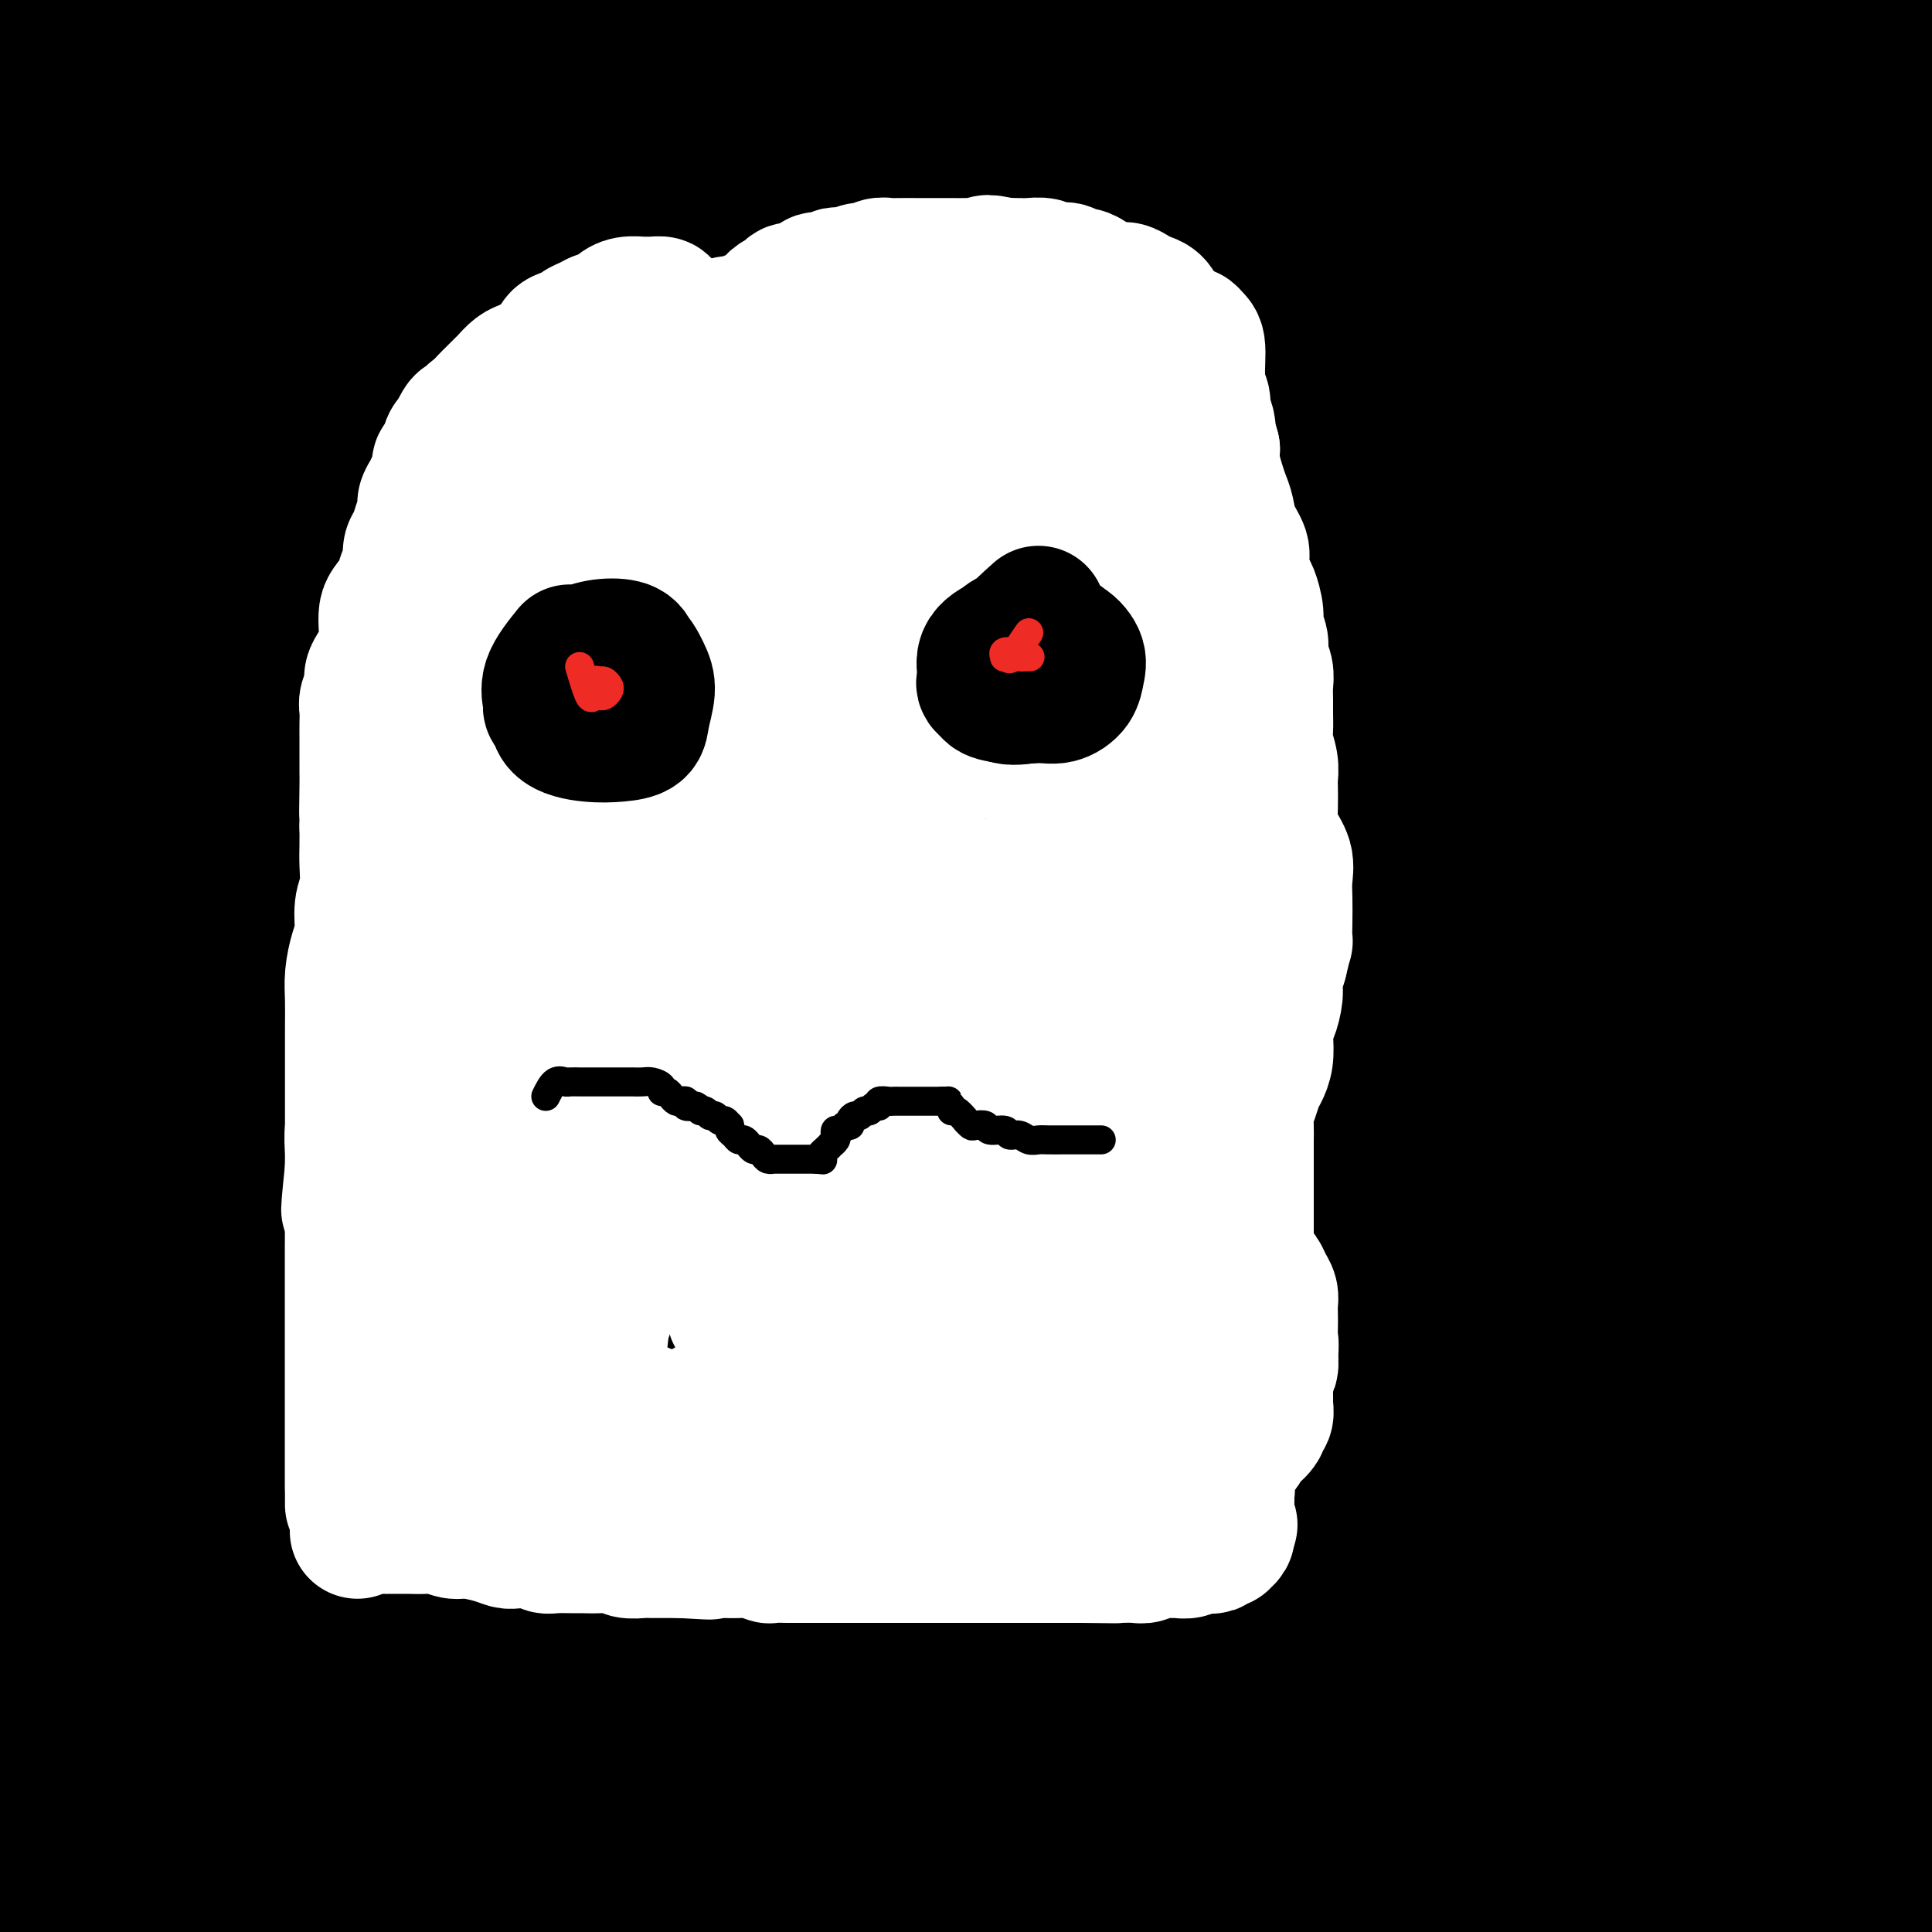 <svg viewBox='0 0 400 400' version='1.1' xmlns='http://www.w3.org/2000/svg' xmlns:xlink='http://www.w3.org/1999/xlink'><rect x="0" y="0" width="400" height="400" fill="#333333" stroke="none"/><g fill='none' stroke='#000000' stroke-width='28' stroke-linecap='round' stroke-linejoin='round'><path d='M38,364c1.297,-1.506 2.593,-3.013 5,-6c2.407,-2.987 5.924,-7.455 10,-13c4.076,-5.545 8.710,-12.167 14,-20c5.290,-7.833 11.236,-16.877 18,-26c6.764,-9.123 14.345,-18.325 22,-27c7.655,-8.675 15.384,-16.824 21,-23c5.616,-6.176 9.119,-10.381 11,-12c1.881,-1.619 2.139,-0.653 2,0c-0.139,0.653 -0.674,0.994 -3,4c-2.326,3.006 -6.443,8.679 -11,15c-4.557,6.321 -9.556,13.291 -16,23c-6.444,9.709 -14.335,22.158 -23,37c-8.665,14.842 -18.105,32.077 -25,44c-6.895,11.923 -11.244,18.535 -15,23c-3.756,4.465 -6.917,6.783 -8,8c-1.083,1.217 -0.087,1.333 0,0c0.087,-1.333 -0.734,-4.116 1,-10c1.734,-5.884 6.022,-14.868 11,-25c4.978,-10.132 10.645,-21.410 17,-34c6.355,-12.590 13.397,-26.492 22,-41c8.603,-14.508 18.766,-29.622 30,-45c11.234,-15.378 23.540,-31.022 34,-44c10.460,-12.978 19.076,-23.292 27,-32c7.924,-8.708 15.158,-15.811 22,-22c6.842,-6.189 13.293,-11.465 18,-14c4.707,-2.535 7.669,-2.328 10,-2c2.331,0.328 4.031,0.779 5,4c0.969,3.221 1.208,9.214 -2,17c-3.208,7.786 -9.864,17.365 -18,28c-8.136,10.635 -17.753,22.324 -29,35c-11.247,12.676 -24.123,26.338 -37,40'/><path d='M151,246c-17.503,18.613 -28.261,27.645 -41,41c-12.739,13.355 -27.459,31.034 -40,45c-12.541,13.966 -22.901,24.219 -30,32c-7.099,7.781 -10.936,13.090 -13,16c-2.064,2.910 -2.356,3.420 -1,2c1.356,-1.420 4.360,-4.770 10,-12c5.640,-7.230 13.916,-18.341 23,-30c9.084,-11.659 18.977,-23.865 30,-37c11.023,-13.135 23.177,-27.197 35,-40c11.823,-12.803 23.317,-24.347 35,-36c11.683,-11.653 23.557,-23.416 34,-33c10.443,-9.584 19.457,-16.988 25,-21c5.543,-4.012 7.616,-4.631 9,-5c1.384,-0.369 2.077,-0.487 -1,3c-3.077,3.487 -9.926,10.581 -20,20c-10.074,9.419 -23.375,21.164 -37,33c-13.625,11.836 -27.576,23.762 -43,39c-15.424,15.238 -32.323,33.788 -47,49c-14.677,15.212 -27.133,27.085 -37,38c-9.867,10.915 -17.144,20.872 -22,28c-4.856,7.128 -7.290,11.428 -9,14c-1.710,2.572 -2.694,3.418 -1,2c1.694,-1.418 6.068,-5.098 12,-12c5.932,-6.902 13.423,-17.025 22,-28c8.577,-10.975 18.239,-22.802 29,-35c10.761,-12.198 22.622,-24.767 35,-37c12.378,-12.233 25.272,-24.132 38,-35c12.728,-10.868 25.288,-20.707 37,-29c11.712,-8.293 22.576,-15.040 30,-19c7.424,-3.960 11.407,-5.131 13,-4c1.593,1.131 0.797,4.566 0,8'/><path d='M226,203c-3.587,5.259 -12.555,14.405 -23,25c-10.445,10.595 -22.366,22.637 -35,35c-12.634,12.363 -25.981,25.047 -40,40c-14.019,14.953 -28.710,32.175 -42,47c-13.290,14.825 -25.179,27.254 -34,37c-8.821,9.746 -14.575,16.810 -18,21c-3.425,4.190 -4.522,5.506 -5,5c-0.478,-0.506 -0.337,-2.834 3,-9c3.337,-6.166 9.871,-16.171 18,-28c8.129,-11.829 17.854,-25.484 28,-38c10.146,-12.516 20.715,-23.894 33,-37c12.285,-13.106 26.288,-27.942 40,-42c13.712,-14.058 27.132,-27.340 40,-39c12.868,-11.660 25.182,-21.698 35,-30c9.818,-8.302 17.139,-14.867 22,-19c4.861,-4.133 7.261,-5.832 8,-7c0.739,-1.168 -0.184,-1.803 -5,1c-4.816,2.803 -13.524,9.044 -25,18c-11.476,8.956 -25.719,20.626 -40,32c-14.281,11.374 -28.601,22.451 -45,37c-16.399,14.549 -34.878,32.569 -53,49c-18.122,16.431 -35.888,31.273 -50,45c-14.112,13.727 -24.570,26.339 -34,36c-9.430,9.661 -17.833,16.372 -23,20c-5.167,3.628 -7.098,4.175 -8,4c-0.902,-0.175 -0.775,-1.071 2,-6c2.775,-4.929 8.197,-13.893 16,-25c7.803,-11.107 17.989,-24.359 30,-39c12.011,-14.641 25.849,-30.673 41,-46c15.151,-15.327 31.615,-29.951 49,-45c17.385,-15.049 35.693,-30.525 54,-46'/><path d='M165,199c25.625,-21.199 38.189,-28.698 53,-38c14.811,-9.302 31.870,-20.409 46,-29c14.130,-8.591 25.332,-14.666 33,-18c7.668,-3.334 11.802,-3.928 14,-5c2.198,-1.072 2.460,-2.622 -2,0c-4.460,2.622 -13.641,9.416 -26,17c-12.359,7.584 -27.896,15.959 -45,27c-17.104,11.041 -35.775,24.749 -56,39c-20.225,14.251 -42.004,29.047 -62,45c-19.996,15.953 -38.208,33.064 -53,47c-14.792,13.936 -26.164,24.696 -35,33c-8.836,8.304 -15.135,14.153 -18,17c-2.865,2.847 -2.294,2.693 -1,0c1.294,-2.693 3.311,-7.925 9,-17c5.689,-9.075 15.049,-21.993 26,-36c10.951,-14.007 23.491,-29.102 38,-44c14.509,-14.898 30.985,-29.599 50,-46c19.015,-16.401 40.568,-34.501 62,-50c21.432,-15.499 42.744,-28.398 63,-40c20.256,-11.602 39.457,-21.909 55,-29c15.543,-7.091 27.429,-10.967 35,-13c7.571,-2.033 10.828,-2.224 10,-2c-0.828,0.224 -5.740,0.864 -16,5c-10.260,4.136 -25.867,11.769 -43,20c-17.133,8.231 -35.794,17.060 -56,28c-20.206,10.940 -41.959,23.991 -62,37c-20.041,13.009 -38.370,25.978 -57,40c-18.630,14.022 -37.561,29.099 -52,41c-14.439,11.901 -24.388,20.627 -31,26c-6.612,5.373 -9.889,7.392 -10,7c-0.111,-0.392 2.945,-3.196 6,-6'/><path d='M40,255c5.185,-5.421 15.146,-15.973 27,-27c11.854,-11.027 25.601,-22.528 41,-35c15.399,-12.472 32.449,-25.916 52,-40c19.551,-14.084 41.604,-28.808 62,-42c20.396,-13.192 39.136,-24.852 57,-35c17.864,-10.148 34.854,-18.785 50,-27c15.146,-8.215 28.450,-16.007 39,-22c10.550,-5.993 18.348,-10.185 23,-13c4.652,-2.815 6.158,-4.251 4,-5c-2.158,-0.749 -7.980,-0.810 -18,2c-10.020,2.810 -24.240,8.490 -40,15c-15.760,6.510 -33.062,13.851 -52,23c-18.938,9.149 -39.512,20.108 -58,31c-18.488,10.892 -34.889,21.717 -50,32c-15.111,10.283 -28.932,20.023 -39,28c-10.068,7.977 -16.382,14.192 -20,17c-3.618,2.808 -4.539,2.208 -3,1c1.539,-1.208 5.538,-3.025 13,-9c7.462,-5.975 18.385,-16.107 32,-27c13.615,-10.893 29.921,-22.548 48,-34c18.079,-11.452 37.932,-22.702 58,-33c20.068,-10.298 40.350,-19.644 58,-27c17.650,-7.356 32.667,-12.721 46,-17c13.333,-4.279 24.982,-7.473 32,-9c7.018,-1.527 9.406,-1.386 9,-1c-0.406,0.386 -3.606,1.017 -13,5c-9.394,3.983 -24.981,11.319 -43,19c-18.019,7.681 -38.469,15.708 -57,24c-18.531,8.292 -35.143,16.848 -50,25c-14.857,8.152 -27.959,15.901 -37,21c-9.041,5.099 -14.020,7.550 -19,10'/><path d='M192,105c-17.232,9.225 -7.311,4.287 -1,0c6.311,-4.287 9.012,-7.922 17,-14c7.988,-6.078 21.264,-14.598 36,-23c14.736,-8.402 30.933,-16.686 47,-24c16.067,-7.314 32.004,-13.660 46,-19c13.996,-5.340 26.052,-9.675 34,-13c7.948,-3.325 11.788,-5.639 13,-7c1.212,-1.361 -0.203,-1.769 -9,0c-8.797,1.769 -24.976,5.716 -45,12c-20.024,6.284 -43.892,14.905 -68,25c-24.108,10.095 -48.455,21.663 -70,32c-21.545,10.337 -40.287,19.443 -56,27c-15.713,7.557 -28.396,13.564 -36,17c-7.604,3.436 -10.128,4.300 -11,3c-0.872,-1.300 -0.092,-4.764 6,-11c6.092,-6.236 17.497,-15.242 32,-26c14.503,-10.758 32.106,-23.266 53,-35c20.894,-11.734 45.080,-22.693 67,-32c21.920,-9.307 41.576,-16.963 58,-22c16.424,-5.037 29.617,-7.454 37,-9c7.383,-1.546 8.957,-2.221 7,-1c-1.957,1.221 -7.444,4.338 -19,11c-11.556,6.662 -29.181,16.869 -50,29c-20.819,12.131 -44.832,26.186 -69,41c-24.168,14.814 -48.490,30.388 -72,48c-23.510,17.612 -46.206,37.262 -64,53c-17.794,15.738 -30.685,27.565 -39,35c-8.315,7.435 -12.053,10.477 -14,12c-1.947,1.523 -2.101,1.525 2,-3c4.101,-4.525 12.457,-13.579 23,-24c10.543,-10.421 23.271,-22.211 36,-34'/><path d='M83,153c17.889,-15.692 32.112,-24.423 49,-36c16.888,-11.577 36.441,-25.999 55,-38c18.559,-12.001 36.123,-21.580 49,-28c12.877,-6.420 21.067,-9.679 26,-12c4.933,-2.321 6.610,-3.702 3,-1c-3.610,2.702 -12.508,9.487 -25,19c-12.492,9.513 -28.580,21.753 -46,35c-17.420,13.247 -36.173,27.501 -55,44c-18.827,16.499 -37.729,35.243 -55,53c-17.271,17.757 -32.913,34.526 -45,48c-12.087,13.474 -20.619,23.653 -26,31c-5.381,7.347 -7.610,11.862 -9,14c-1.390,2.138 -1.941,1.899 0,1c1.941,-0.899 6.373,-2.456 12,-7c5.627,-4.544 12.450,-12.073 21,-20c8.550,-7.927 18.826,-16.253 29,-25c10.174,-8.747 20.245,-17.916 32,-27c11.755,-9.084 25.193,-18.082 37,-26c11.807,-7.918 21.984,-14.756 29,-19c7.016,-4.244 10.871,-5.892 13,-7c2.129,-1.108 2.532,-1.674 -2,2c-4.532,3.674 -13.999,11.590 -24,20c-10.001,8.410 -20.537,17.316 -34,29c-13.463,11.684 -29.855,26.146 -45,40c-15.145,13.854 -29.045,27.099 -40,38c-10.955,10.901 -18.967,19.456 -25,26c-6.033,6.544 -10.089,11.077 -12,13c-1.911,1.923 -1.677,1.237 -1,0c0.677,-1.237 1.798,-3.025 5,-8c3.202,-4.975 8.486,-13.136 16,-23c7.514,-9.864 17.257,-21.432 27,-33'/><path d='M42,256c13.034,-16.189 22.120,-24.661 33,-35c10.880,-10.339 23.555,-22.544 36,-34c12.445,-11.456 24.660,-22.163 35,-31c10.340,-8.837 18.804,-15.802 24,-20c5.196,-4.198 7.126,-5.627 7,-6c-0.126,-0.373 -2.306,0.311 -10,6c-7.694,5.689 -20.903,16.383 -34,28c-13.097,11.617 -26.082,24.158 -40,38c-13.918,13.842 -28.767,28.985 -41,42c-12.233,13.015 -21.849,23.900 -30,33c-8.151,9.100 -14.837,16.413 -20,22c-5.163,5.587 -8.805,9.448 -9,9c-0.195,-0.448 3.055,-5.205 8,-12c4.945,-6.795 11.583,-15.628 19,-25c7.417,-9.372 15.613,-19.284 25,-31c9.387,-11.716 19.967,-25.236 31,-37c11.033,-11.764 22.521,-21.773 33,-32c10.479,-10.227 19.948,-20.671 30,-31c10.052,-10.329 20.686,-20.542 29,-29c8.314,-8.458 14.309,-15.160 18,-19c3.691,-3.840 5.076,-4.816 4,-6c-1.076,-1.184 -4.615,-2.576 -13,0c-8.385,2.576 -21.615,9.118 -36,17c-14.385,7.882 -29.925,17.102 -48,28c-18.075,10.898 -38.685,23.475 -55,35c-16.315,11.525 -28.336,22.000 -38,30c-9.664,8.000 -16.972,13.526 -21,17c-4.028,3.474 -4.777,4.897 -1,1c3.777,-3.897 12.079,-13.113 25,-25c12.921,-11.887 30.460,-26.443 48,-41'/><path d='M51,148c21.688,-18.608 39.908,-32.627 60,-47c20.092,-14.373 42.056,-29.098 62,-42c19.944,-12.902 37.868,-23.981 50,-32c12.132,-8.019 18.470,-12.979 21,-16c2.530,-3.021 1.251,-4.104 -7,-3c-8.251,1.104 -23.474,4.394 -41,11c-17.526,6.606 -37.356,16.527 -59,29c-21.644,12.473 -45.102,27.497 -67,44c-21.898,16.503 -42.237,34.483 -59,50c-16.763,15.517 -29.948,28.570 -38,38c-8.052,9.430 -10.969,15.236 -13,19c-2.031,3.764 -3.177,5.485 1,2c4.177,-3.485 13.676,-12.175 26,-23c12.324,-10.825 27.474,-23.786 44,-38c16.526,-14.214 34.430,-29.683 54,-44c19.570,-14.317 40.808,-27.483 61,-40c20.192,-12.517 39.338,-24.384 54,-33c14.662,-8.616 24.839,-13.981 31,-17c6.161,-3.019 8.304,-3.692 4,-2c-4.304,1.692 -15.056,5.748 -30,13c-14.944,7.252 -34.081,17.700 -54,30c-19.919,12.300 -40.622,26.453 -60,40c-19.378,13.547 -37.432,26.489 -51,37c-13.568,10.511 -22.651,18.591 -28,23c-5.349,4.409 -6.964,5.146 -7,4c-0.036,-1.146 1.506,-4.175 8,-11c6.494,-6.825 17.939,-17.445 31,-30c13.061,-12.555 27.738,-27.046 44,-40c16.262,-12.954 34.109,-24.372 53,-37c18.891,-12.628 38.826,-26.465 56,-37c17.174,-10.535 31.587,-17.767 46,-25'/><path d='M243,-29c11.729,-5.544 18.052,-6.903 20,-8c1.948,-1.097 -0.478,-1.932 -10,2c-9.522,3.932 -26.141,12.631 -44,22c-17.859,9.369 -36.957,19.407 -57,31c-20.043,11.593 -41.030,24.740 -59,37c-17.970,12.260 -32.924,23.632 -43,31c-10.076,7.368 -15.276,10.731 -18,13c-2.724,2.269 -2.973,3.442 -2,2c0.973,-1.442 3.168,-5.499 10,-12c6.832,-6.501 18.300,-15.444 30,-24c11.700,-8.556 23.632,-16.724 38,-26c14.368,-9.276 31.172,-19.662 46,-28c14.828,-8.338 27.679,-14.630 37,-20c9.321,-5.370 15.110,-9.820 19,-12c3.890,-2.180 5.879,-2.092 3,-1c-2.879,1.092 -10.627,3.188 -22,8c-11.373,4.812 -26.373,12.341 -43,21c-16.627,8.659 -34.882,18.449 -52,28c-17.118,9.551 -33.098,18.864 -45,26c-11.902,7.136 -19.726,12.093 -25,15c-5.274,2.907 -8.000,3.762 -9,3c-1.000,-0.762 -0.275,-3.142 5,-9c5.275,-5.858 15.102,-15.195 27,-25c11.898,-9.805 25.869,-20.076 38,-28c12.131,-7.924 22.422,-13.499 30,-18c7.578,-4.501 12.442,-7.928 14,-10c1.558,-2.072 -0.190,-2.790 -7,-1c-6.810,1.790 -18.681,6.088 -33,13c-14.319,6.912 -31.086,16.438 -45,25c-13.914,8.562 -24.975,16.161 -33,22c-8.025,5.839 -13.012,9.920 -18,14'/><path d='M-5,62c-9.490,6.669 -7.715,5.340 -7,5c0.715,-0.340 0.368,0.308 3,-3c2.632,-3.308 8.241,-10.571 17,-19c8.759,-8.429 20.667,-18.024 32,-27c11.333,-8.976 22.090,-17.332 33,-25c10.910,-7.668 21.973,-14.647 31,-20c9.027,-5.353 16.018,-9.080 20,-11c3.982,-1.920 4.956,-2.034 4,-2c-0.956,0.034 -3.843,0.216 -11,4c-7.157,3.784 -18.585,11.168 -29,18c-10.415,6.832 -19.818,13.110 -28,19c-8.182,5.890 -15.142,11.390 -20,16c-4.858,4.610 -7.613,8.328 -9,10c-1.387,1.672 -1.405,1.298 -1,1c0.405,-0.298 1.233,-0.519 4,-3c2.767,-2.481 7.474,-7.223 13,-12c5.526,-4.777 11.870,-9.591 19,-15c7.130,-5.409 15.047,-11.413 21,-16c5.953,-4.587 9.943,-7.756 12,-9c2.057,-1.244 2.183,-0.563 1,0c-1.183,0.563 -3.673,1.008 -10,4c-6.327,2.992 -16.489,8.530 -26,14c-9.511,5.470 -18.371,10.871 -28,17c-9.629,6.129 -20.027,12.985 -28,18c-7.973,5.015 -13.520,8.190 -17,10c-3.480,1.810 -4.892,2.256 -6,2c-1.108,-0.256 -1.910,-1.215 0,-5c1.910,-3.785 6.533,-10.396 11,-16c4.467,-5.604 8.780,-10.201 14,-15c5.220,-4.799 11.349,-9.800 15,-13c3.651,-3.200 4.826,-4.600 6,-6'/><path d='M31,-17c3.599,-4.144 -4.903,2.497 -11,8c-6.097,5.503 -9.789,9.867 -14,14c-4.211,4.133 -8.943,8.036 -12,12c-3.057,3.964 -4.440,7.991 -5,10c-0.560,2.009 -0.297,2.002 2,2c2.297,-0.002 6.628,0.003 12,-2c5.372,-2.003 11.787,-6.013 18,-10c6.213,-3.987 12.226,-7.951 17,-11c4.774,-3.049 8.309,-5.182 10,-6c1.691,-0.818 1.539,-0.321 0,0c-1.539,0.321 -4.464,0.467 -9,3c-4.536,2.533 -10.684,7.455 -17,12c-6.316,4.545 -12.799,8.715 -18,13c-5.201,4.285 -9.121,8.685 -11,11c-1.879,2.315 -1.716,2.544 -1,3c0.716,0.456 1.985,1.138 5,1c3.015,-0.138 7.775,-1.097 13,-2c5.225,-0.903 10.916,-1.751 15,-2c4.084,-0.249 6.562,0.100 8,3c1.438,2.900 1.835,8.351 0,14c-1.835,5.649 -5.902,11.495 -10,18c-4.098,6.505 -8.227,13.668 -12,20c-3.773,6.332 -7.189,11.834 -9,15c-1.811,3.166 -2.017,3.995 -2,5c0.017,1.005 0.258,2.186 4,0c3.742,-2.186 10.986,-7.741 18,-13c7.014,-5.259 13.798,-10.224 20,-15c6.202,-4.776 11.824,-9.363 15,-12c3.176,-2.637 3.908,-3.325 3,-3c-0.908,0.325 -3.454,1.662 -6,3'/><path d='M54,74c-3.779,2.685 -10.227,7.899 -16,13c-5.773,5.101 -10.869,10.089 -16,14c-5.131,3.911 -10.295,6.743 -13,8c-2.705,1.257 -2.952,0.937 -3,1c-0.048,0.063 0.103,0.508 2,-2c1.897,-2.508 5.540,-7.971 10,-14c4.460,-6.029 9.738,-12.625 14,-18c4.262,-5.375 7.509,-9.528 9,-12c1.491,-2.472 1.225,-3.264 1,-3c-0.225,0.264 -0.410,1.583 -2,4c-1.590,2.417 -4.583,5.930 -7,9c-2.417,3.070 -4.256,5.696 -6,8c-1.744,2.304 -3.393,4.284 -5,5c-1.607,0.716 -3.174,0.166 -4,0c-0.826,-0.166 -0.912,0.052 -1,-2c-0.088,-2.052 -0.179,-6.374 0,-10c0.179,-3.626 0.628,-6.558 1,-9c0.372,-2.442 0.666,-4.396 1,-5c0.334,-0.604 0.709,0.143 0,0c-0.709,-0.143 -2.502,-1.176 -5,0c-2.498,1.176 -5.701,4.559 -9,7c-3.299,2.441 -6.693,3.939 -10,6c-3.307,2.061 -6.527,4.687 -9,7c-2.473,2.313 -4.198,4.315 -5,6c-0.802,1.685 -0.682,3.054 0,4c0.682,0.946 1.927,1.470 5,1c3.073,-0.470 7.975,-1.932 13,-4c5.025,-2.068 10.172,-4.740 16,-8c5.828,-3.260 12.338,-7.109 18,-10c5.662,-2.891 10.475,-4.826 13,-6c2.525,-1.174 2.763,-1.587 3,-2'/><path d='M49,62c7.465,-4.331 1.128,-2.157 -4,0c-5.128,2.157 -9.047,4.297 -15,8c-5.953,3.703 -13.940,8.968 -21,14c-7.060,5.032 -13.192,9.829 -18,14c-4.808,4.171 -8.291,7.714 -10,10c-1.709,2.286 -1.642,3.315 -1,4c0.642,0.685 1.860,1.027 5,1c3.140,-0.027 8.201,-0.422 14,-1c5.799,-0.578 12.337,-1.340 18,-2c5.663,-0.660 10.452,-1.217 15,0c4.548,1.217 8.855,4.209 11,8c2.145,3.791 2.128,8.382 2,14c-0.128,5.618 -0.365,12.263 -3,20c-2.635,7.737 -7.666,16.564 -13,26c-5.334,9.436 -10.972,19.480 -16,28c-5.028,8.520 -9.446,15.516 -12,20c-2.554,4.484 -3.243,6.455 -1,7c2.243,0.545 7.417,-0.335 15,-4c7.583,-3.665 17.574,-10.113 28,-17c10.426,-6.887 21.286,-14.211 31,-21c9.714,-6.789 18.282,-13.041 24,-17c5.718,-3.959 8.585,-5.625 10,-7c1.415,-1.375 1.377,-2.458 -2,0c-3.377,2.458 -10.092,8.459 -18,15c-7.908,6.541 -17.007,13.623 -26,21c-8.993,7.377 -17.878,15.048 -26,22c-8.122,6.952 -15.480,13.186 -21,18c-5.520,4.814 -9.201,8.208 -11,10c-1.799,1.792 -1.715,1.983 -2,1c-0.285,-0.983 -0.939,-3.138 2,-8c2.939,-4.862 9.469,-12.431 16,-20'/><path d='M20,226c6.445,-7.561 14.559,-16.462 22,-24c7.441,-7.538 14.210,-13.713 20,-19c5.790,-5.287 10.602,-9.684 13,-12c2.398,-2.316 2.381,-2.549 1,-2c-1.381,0.549 -4.127,1.879 -10,6c-5.873,4.121 -14.873,11.033 -25,20c-10.127,8.967 -21.380,19.989 -31,29c-9.620,9.011 -17.607,16.010 -24,22c-6.393,5.990 -11.191,10.969 -14,13c-2.809,2.031 -3.629,1.113 -4,0c-0.371,-1.113 -0.295,-2.421 2,-6c2.295,-3.579 6.808,-9.430 12,-16c5.192,-6.570 11.064,-13.858 18,-22c6.936,-8.142 14.937,-17.136 23,-26c8.063,-8.864 16.187,-17.597 22,-25c5.813,-7.403 9.314,-13.477 12,-19c2.686,-5.523 4.556,-10.497 6,-15c1.444,-4.503 2.460,-8.537 3,-12c0.540,-3.463 0.602,-6.354 -1,-8c-1.602,-1.646 -4.868,-2.045 -9,-2c-4.132,0.045 -9.131,0.535 -15,3c-5.869,2.465 -12.607,6.907 -19,11c-6.393,4.093 -12.441,7.838 -18,11c-5.559,3.162 -10.627,5.742 -15,8c-4.373,2.258 -8.049,4.194 -10,5c-1.951,0.806 -2.176,0.481 -2,0c0.176,-0.481 0.751,-1.118 3,-4c2.249,-2.882 6.170,-8.010 10,-12c3.830,-3.990 7.570,-6.844 10,-9c2.430,-2.156 3.552,-3.616 4,-3c0.448,0.616 0.224,3.308 0,6'/><path d='M4,124c0.082,2.375 0.288,5.312 0,7c-0.288,1.688 -1.071,2.128 0,3c1.071,0.872 3.995,2.178 10,0c6.005,-2.178 15.092,-7.838 26,-14c10.908,-6.162 23.636,-12.827 37,-19c13.364,-6.173 27.363,-11.856 42,-18c14.637,-6.144 29.913,-12.749 45,-19c15.087,-6.251 29.985,-12.148 42,-16c12.015,-3.852 21.145,-5.657 29,-7c7.855,-1.343 14.434,-2.222 18,-3c3.566,-0.778 4.120,-1.453 5,-1c0.880,0.453 2.086,2.035 0,6c-2.086,3.965 -7.463,10.314 -15,18c-7.537,7.686 -17.234,16.709 -26,26c-8.766,9.291 -16.601,18.851 -24,28c-7.399,9.149 -14.364,17.886 -19,25c-4.636,7.114 -6.945,12.604 -8,16c-1.055,3.396 -0.858,4.698 2,5c2.858,0.302 8.377,-0.398 17,-5c8.623,-4.602 20.351,-13.107 34,-23c13.649,-9.893 29.218,-21.172 46,-32c16.782,-10.828 34.778,-21.203 52,-31c17.222,-9.797 33.672,-19.017 48,-26c14.328,-6.983 26.535,-11.730 35,-15c8.465,-3.270 13.189,-5.062 16,-6c2.811,-0.938 3.708,-1.022 -1,3c-4.708,4.022 -15.021,12.150 -27,21c-11.979,8.850 -25.623,18.424 -40,29c-14.377,10.576 -29.486,22.155 -43,33c-13.514,10.845 -25.433,20.956 -35,29c-9.567,8.044 -16.784,14.022 -24,20'/><path d='M246,158c-27.701,21.699 -11.954,8.447 -6,4c5.954,-4.447 2.116,-0.087 6,-4c3.884,-3.913 15.490,-16.098 28,-28c12.510,-11.902 25.923,-23.522 41,-36c15.077,-12.478 31.816,-25.816 47,-37c15.184,-11.184 28.812,-20.215 38,-27c9.188,-6.785 13.935,-11.324 17,-14c3.065,-2.676 4.450,-3.490 1,-2c-3.450,1.490 -11.733,5.285 -23,13c-11.267,7.715 -25.518,19.351 -41,32c-15.482,12.649 -32.195,26.311 -49,41c-16.805,14.689 -33.703,30.405 -48,44c-14.297,13.595 -25.992,25.070 -34,34c-8.008,8.930 -12.329,15.314 -15,19c-2.671,3.686 -3.693,4.673 1,1c4.693,-3.673 15.102,-12.006 29,-23c13.898,-10.994 31.284,-24.648 51,-38c19.716,-13.352 41.760,-26.400 62,-36c20.240,-9.600 38.675,-15.751 53,-20c14.325,-4.249 24.542,-6.598 30,-7c5.458,-0.402 6.159,1.141 0,7c-6.159,5.859 -19.177,16.033 -35,28c-15.823,11.967 -34.451,25.728 -54,41c-19.549,15.272 -40.019,32.056 -58,48c-17.981,15.944 -33.472,31.049 -46,44c-12.528,12.951 -22.093,23.747 -28,31c-5.907,7.253 -8.155,10.963 -9,13c-0.845,2.037 -0.288,2.402 4,-1c4.288,-3.402 12.308,-10.570 24,-22c11.692,-11.430 27.055,-27.123 44,-42c16.945,-14.877 35.473,-28.939 54,-43'/><path d='M330,178c28.477,-24.422 36.670,-31.475 49,-42c12.330,-10.525 28.796,-24.520 40,-35c11.204,-10.480 17.144,-17.444 21,-23c3.856,-5.556 5.626,-9.702 4,-12c-1.626,-2.298 -6.649,-2.747 -16,1c-9.351,3.747 -23.029,11.691 -39,22c-15.971,10.309 -34.233,22.984 -54,38c-19.767,15.016 -41.037,32.374 -62,51c-20.963,18.626 -41.618,38.519 -60,57c-18.382,18.481 -34.490,35.549 -48,51c-13.510,15.451 -24.421,29.285 -31,38c-6.579,8.715 -8.826,12.310 -10,14c-1.174,1.690 -1.274,1.475 3,-4c4.274,-5.475 12.922,-16.209 24,-30c11.078,-13.791 24.586,-30.640 41,-49c16.414,-18.360 35.735,-38.232 56,-58c20.265,-19.768 41.473,-39.434 62,-57c20.527,-17.566 40.373,-33.032 58,-46c17.627,-12.968 33.035,-23.436 45,-31c11.965,-7.564 20.486,-12.223 25,-15c4.514,-2.777 5.021,-3.672 2,-1c-3.021,2.672 -9.571,8.910 -21,19c-11.429,10.090 -27.739,24.033 -46,39c-18.261,14.967 -38.475,30.959 -60,50c-21.525,19.041 -44.361,41.132 -65,62c-20.639,20.868 -39.082,40.515 -54,58c-14.918,17.485 -26.312,32.810 -34,43c-7.688,10.190 -11.669,15.247 -14,18c-2.331,2.753 -3.012,3.203 1,-2c4.012,-5.203 12.718,-16.058 25,-31c12.282,-14.942 28.141,-33.971 44,-53'/><path d='M216,250c20.729,-24.356 37.552,-42.246 58,-61c20.448,-18.754 44.520,-38.371 66,-56c21.480,-17.629 40.367,-33.269 56,-46c15.633,-12.731 28.013,-22.553 36,-29c7.987,-6.447 11.582,-9.521 12,-11c0.418,-1.479 -2.342,-1.364 -10,3c-7.658,4.364 -20.213,12.977 -35,24c-14.787,11.023 -31.806,24.458 -50,40c-18.194,15.542 -37.565,33.192 -57,52c-19.435,18.808 -38.936,38.774 -56,57c-17.064,18.226 -31.693,34.712 -44,50c-12.307,15.288 -22.291,29.377 -29,39c-6.709,9.623 -10.141,14.778 -12,18c-1.859,3.222 -2.145,4.509 0,2c2.145,-2.509 6.720,-8.815 15,-19c8.280,-10.185 20.264,-24.250 33,-39c12.736,-14.750 26.225,-30.187 41,-45c14.775,-14.813 30.837,-29.002 45,-41c14.163,-11.998 26.428,-21.804 35,-28c8.572,-6.196 13.451,-8.781 15,-10c1.549,-1.219 -0.233,-1.071 -9,5c-8.767,6.071 -24.520,18.064 -44,34c-19.480,15.936 -42.685,35.814 -66,57c-23.315,21.186 -46.738,43.680 -67,65c-20.262,21.320 -37.363,41.466 -52,58c-14.637,16.534 -26.812,29.455 -34,37c-7.188,7.545 -9.390,9.712 -11,10c-1.610,0.288 -2.627,-1.304 1,-8c3.627,-6.696 11.900,-18.495 22,-31c10.100,-12.505 22.029,-25.716 35,-39c12.971,-13.284 26.986,-26.642 41,-40'/><path d='M151,298c19.932,-19.561 31.760,-28.965 45,-39c13.240,-10.035 27.890,-20.701 40,-29c12.110,-8.299 21.681,-14.229 29,-18c7.319,-3.771 12.386,-5.382 15,-6c2.614,-0.618 2.775,-0.242 0,3c-2.775,3.242 -8.485,9.350 -17,18c-8.515,8.650 -19.834,19.843 -33,32c-13.166,12.157 -28.179,25.277 -44,39c-15.821,13.723 -32.451,28.049 -48,43c-15.549,14.951 -30.016,30.526 -44,45c-13.984,14.474 -27.485,27.847 -37,38c-9.515,10.153 -15.046,17.088 -19,21c-3.954,3.912 -6.332,4.803 -7,4c-0.668,-0.803 0.374,-3.299 4,-10c3.626,-6.701 9.836,-17.607 18,-30c8.164,-12.393 18.283,-26.274 31,-41c12.717,-14.726 28.032,-30.297 44,-46c15.968,-15.703 32.589,-31.538 49,-46c16.411,-14.462 32.612,-27.551 47,-38c14.388,-10.449 26.963,-18.259 36,-23c9.037,-4.741 14.534,-6.413 18,-7c3.466,-0.587 4.900,-0.090 3,4c-1.900,4.090 -7.133,11.772 -16,22c-8.867,10.228 -21.368,23.003 -35,37c-13.632,13.997 -28.394,29.217 -44,45c-15.606,15.783 -32.056,32.128 -47,48c-14.944,15.872 -28.383,31.269 -40,45c-11.617,13.731 -21.413,25.794 -28,33c-6.587,7.206 -9.966,9.556 -12,11c-2.034,1.444 -2.724,1.984 0,-3c2.724,-4.984 8.862,-15.492 15,-26'/><path d='M74,424c7.384,-11.306 18.343,-25.070 30,-40c11.657,-14.930 24.013,-31.026 40,-49c15.987,-17.974 35.607,-37.827 56,-57c20.393,-19.173 41.560,-37.667 62,-55c20.440,-17.333 40.155,-33.506 59,-48c18.845,-14.494 36.821,-27.309 52,-37c15.179,-9.691 27.563,-16.258 35,-20c7.437,-3.742 9.928,-4.658 10,-4c0.072,0.658 -2.273,2.889 -10,10c-7.727,7.111 -20.834,19.100 -36,32c-15.166,12.900 -32.392,26.709 -51,44c-18.608,17.291 -38.599,38.062 -59,59c-20.401,20.938 -41.212,42.042 -60,63c-18.788,20.958 -35.553,41.771 -50,60c-14.447,18.229 -26.576,33.876 -35,45c-8.424,11.124 -13.145,17.726 -16,22c-2.855,4.274 -3.845,6.221 -2,3c1.845,-3.221 6.526,-11.611 13,-22c6.474,-10.389 14.741,-22.777 25,-37c10.259,-14.223 22.510,-30.282 36,-47c13.490,-16.718 28.219,-34.094 44,-51c15.781,-16.906 32.614,-33.341 50,-49c17.386,-15.659 35.325,-30.541 53,-44c17.675,-13.459 35.087,-25.494 51,-36c15.913,-10.506 30.326,-19.484 43,-26c12.674,-6.516 23.607,-10.571 30,-13c6.393,-2.429 8.246,-3.231 9,-2c0.754,1.231 0.408,4.495 -5,11c-5.408,6.505 -15.879,16.251 -29,28c-13.121,11.749 -28.892,25.500 -46,41c-17.108,15.500 -35.554,32.750 -54,50'/><path d='M319,255c-30.834,28.674 -43.418,40.858 -60,58c-16.582,17.142 -37.163,39.241 -54,58c-16.837,18.759 -29.929,34.177 -41,48c-11.071,13.823 -20.119,26.051 -25,33c-4.881,6.949 -5.595,8.618 -6,9c-0.405,0.382 -0.500,-0.523 4,-7c4.500,-6.477 13.595,-18.527 25,-33c11.405,-14.473 25.119,-31.369 40,-49c14.881,-17.631 30.930,-35.998 49,-54c18.070,-18.002 38.160,-35.640 58,-53c19.840,-17.360 39.429,-34.444 58,-49c18.571,-14.556 36.125,-26.585 51,-37c14.875,-10.415 27.070,-19.217 38,-26c10.930,-6.783 20.593,-11.548 26,-14c5.407,-2.452 6.556,-2.591 7,-2c0.444,0.591 0.182,1.912 -5,7c-5.182,5.088 -15.283,13.944 -27,24c-11.717,10.056 -25.049,21.314 -40,34c-14.951,12.686 -31.520,26.802 -49,43c-17.480,16.198 -35.871,34.478 -54,52c-18.129,17.522 -35.995,34.285 -52,50c-16.005,15.715 -30.148,30.380 -43,44c-12.852,13.620 -24.411,26.194 -33,34c-8.589,7.806 -14.206,10.844 -18,13c-3.794,2.156 -5.766,3.428 -6,0c-0.234,-3.428 1.269,-11.557 6,-22c4.731,-10.443 12.690,-23.199 22,-38c9.310,-14.801 19.970,-31.648 33,-49c13.030,-17.352 28.431,-35.210 45,-53c16.569,-17.790 34.305,-35.511 51,-51c16.695,-15.489 32.347,-28.744 48,-42'/><path d='M367,183c22.562,-20.296 29.468,-24.537 37,-29c7.532,-4.463 15.691,-9.150 20,-12c4.309,-2.850 4.770,-3.865 2,-1c-2.770,2.865 -8.770,9.610 -18,19c-9.230,9.390 -21.690,21.424 -36,35c-14.310,13.576 -30.468,28.693 -48,47c-17.532,18.307 -36.436,39.805 -55,60c-18.564,20.195 -36.787,39.087 -52,57c-15.213,17.913 -27.417,34.847 -38,49c-10.583,14.153 -19.547,25.524 -25,32c-5.453,6.476 -7.396,8.059 -8,8c-0.604,-0.059 0.132,-1.758 4,-9c3.868,-7.242 10.869,-20.027 20,-34c9.131,-13.973 20.391,-29.132 33,-45c12.609,-15.868 26.566,-32.443 41,-48c14.434,-15.557 29.344,-30.095 45,-44c15.656,-13.905 32.057,-27.177 48,-40c15.943,-12.823 31.427,-25.196 46,-35c14.573,-9.804 28.234,-17.040 39,-22c10.766,-4.960 18.635,-7.646 23,-9c4.365,-1.354 5.224,-1.377 4,2c-1.224,3.377 -4.532,10.152 -12,19c-7.468,8.848 -19.095,19.767 -33,33c-13.905,13.233 -30.086,28.781 -47,45c-16.914,16.219 -34.560,33.110 -53,51c-18.440,17.890 -37.673,36.778 -55,55c-17.327,18.222 -32.748,35.778 -47,51c-14.252,15.222 -27.336,28.111 -38,39c-10.664,10.889 -18.910,19.778 -25,25c-6.090,5.222 -10.026,6.778 -12,6c-1.974,-0.778 -1.987,-3.889 -2,-7'/><path d='M125,481c0.723,-5.228 3.532,-14.798 9,-26c5.468,-11.202 13.595,-24.036 22,-37c8.405,-12.964 17.089,-26.057 28,-40c10.911,-13.943 24.051,-28.736 38,-43c13.949,-14.264 28.707,-27.999 43,-40c14.293,-12.001 28.119,-22.266 42,-32c13.881,-9.734 27.815,-18.935 41,-27c13.185,-8.065 25.620,-14.993 36,-19c10.380,-4.007 18.703,-5.093 24,-6c5.297,-0.907 7.567,-1.634 8,1c0.433,2.634 -0.971,8.631 -6,16c-5.029,7.369 -13.684,16.111 -24,27c-10.316,10.889 -22.293,23.925 -36,38c-13.707,14.075 -29.144,29.189 -44,45c-14.856,15.811 -29.132,32.318 -42,47c-12.868,14.682 -24.327,27.539 -33,39c-8.673,11.461 -14.560,21.526 -18,27c-3.440,5.474 -4.432,6.357 -4,6c0.432,-0.357 2.288,-1.955 8,-9c5.712,-7.045 15.278,-19.537 26,-33c10.722,-13.463 22.599,-27.897 37,-44c14.401,-16.103 31.326,-33.875 49,-51c17.674,-17.125 36.098,-33.603 52,-47c15.902,-13.397 29.282,-23.712 41,-33c11.718,-9.288 21.774,-17.549 29,-23c7.226,-5.451 11.622,-8.093 14,-10c2.378,-1.907 2.737,-3.080 0,-1c-2.737,2.080 -8.569,7.413 -17,15c-8.431,7.587 -19.462,17.427 -31,28c-11.538,10.573 -23.582,21.878 -37,35c-13.418,13.122 -28.209,28.061 -43,43'/><path d='M337,327c-27.624,26.965 -32.684,34.379 -42,45c-9.316,10.621 -22.887,24.451 -33,36c-10.113,11.549 -16.769,20.817 -22,27c-5.231,6.183 -9.036,9.279 -11,11c-1.964,1.721 -2.085,2.066 0,-1c2.085,-3.066 6.378,-9.544 13,-19c6.622,-9.456 15.573,-21.890 26,-34c10.427,-12.110 22.329,-23.896 36,-38c13.671,-14.104 29.110,-30.527 45,-45c15.890,-14.473 32.229,-26.995 47,-39c14.771,-12.005 27.973,-23.493 40,-33c12.027,-9.507 22.878,-17.031 31,-22c8.122,-4.969 13.514,-7.381 17,-9c3.486,-1.619 5.067,-2.445 3,0c-2.067,2.445 -7.782,8.162 -16,16c-8.218,7.838 -18.938,17.798 -31,29c-12.062,11.202 -25.467,23.645 -40,38c-14.533,14.355 -30.195,30.620 -45,46c-14.805,15.380 -28.751,29.874 -40,43c-11.249,13.126 -19.799,24.884 -27,34c-7.201,9.116 -13.052,15.589 -16,19c-2.948,3.411 -2.993,3.759 -1,2c1.993,-1.759 6.024,-5.626 13,-13c6.976,-7.374 16.898,-18.256 27,-29c10.102,-10.744 20.386,-21.350 32,-33c11.614,-11.650 24.558,-24.343 38,-36c13.442,-11.657 27.381,-22.278 39,-32c11.619,-9.722 20.919,-18.544 30,-26c9.081,-7.456 17.945,-13.546 25,-18c7.055,-4.454 12.301,-7.273 15,-9c2.699,-1.727 2.849,-2.364 3,-3'/><path d='M493,234c6.482,-4.396 1.188,-0.385 -5,5c-6.188,5.385 -13.269,12.145 -22,20c-8.731,7.855 -19.112,16.804 -30,27c-10.888,10.196 -22.285,21.640 -34,33c-11.715,11.360 -23.750,22.638 -34,33c-10.250,10.362 -18.717,19.810 -26,28c-7.283,8.190 -13.383,15.122 -18,20c-4.617,4.878 -7.751,7.702 -9,9c-1.249,1.298 -0.614,1.070 0,0c0.614,-1.070 1.205,-2.983 5,-8c3.795,-5.017 10.794,-13.137 18,-21c7.206,-7.863 14.620,-15.470 23,-24c8.380,-8.530 17.726,-17.985 27,-26c9.274,-8.015 18.476,-14.592 26,-20c7.524,-5.408 13.371,-9.647 17,-12c3.629,-2.353 5.042,-2.818 6,-3c0.958,-0.182 1.462,-0.079 -1,3c-2.462,3.079 -7.889,9.136 -14,16c-6.111,6.864 -12.904,14.535 -21,23c-8.096,8.465 -17.493,17.722 -26,27c-8.507,9.278 -16.124,18.575 -23,27c-6.876,8.425 -13.011,15.979 -17,21c-3.989,5.021 -5.834,7.510 -7,9c-1.166,1.490 -1.655,1.980 0,1c1.655,-0.980 5.454,-3.430 11,-9c5.546,-5.570 12.838,-14.262 20,-22c7.162,-7.738 14.195,-14.524 22,-22c7.805,-7.476 16.381,-15.643 24,-23c7.619,-7.357 14.282,-13.904 19,-19c4.718,-5.096 7.491,-8.742 9,-11c1.509,-2.258 1.755,-3.129 2,-4'/><path d='M435,312c15.109,-15.938 4.880,-5.282 -1,0c-5.880,5.282 -7.413,5.189 -11,8c-3.587,2.811 -9.229,8.526 -15,14c-5.771,5.474 -11.671,10.707 -18,17c-6.329,6.293 -13.085,13.645 -19,20c-5.915,6.355 -10.988,11.712 -16,17c-5.012,5.288 -9.962,10.505 -13,14c-3.038,3.495 -4.162,5.267 -5,6c-0.838,0.733 -1.389,0.426 -1,0c0.389,-0.426 1.717,-0.970 5,-4c3.283,-3.030 8.521,-8.546 14,-14c5.479,-5.454 11.200,-10.847 18,-17c6.800,-6.153 14.677,-13.066 22,-19c7.323,-5.934 14.090,-10.888 20,-15c5.910,-4.112 10.963,-7.383 14,-9c3.037,-1.617 4.057,-1.580 5,-2c0.943,-0.420 1.808,-1.299 0,1c-1.808,2.299 -6.287,7.775 -11,13c-4.713,5.225 -9.658,10.201 -15,16c-5.342,5.799 -11.081,12.423 -17,19c-5.919,6.577 -12.018,13.107 -16,18c-3.982,4.893 -5.849,8.149 -7,10c-1.151,1.851 -1.588,2.298 -1,3c0.588,0.702 2.199,1.657 5,0c2.801,-1.657 6.790,-5.928 11,-10c4.210,-4.072 8.641,-7.944 13,-12c4.359,-4.056 8.646,-8.297 12,-12c3.354,-3.703 5.775,-6.869 7,-9c1.225,-2.131 1.253,-3.228 0,-4c-1.253,-0.772 -3.787,-1.221 -7,0c-3.213,1.221 -7.107,4.110 -11,7'/><path d='M397,368c-4.236,2.562 -9.326,5.468 -15,10c-5.674,4.532 -11.930,10.690 -17,16c-5.070,5.310 -8.952,9.771 -12,13c-3.048,3.229 -5.262,5.224 -5,6c0.262,0.776 2.999,0.333 7,-2c4.001,-2.333 9.267,-6.554 15,-11c5.733,-4.446 11.932,-9.115 18,-13c6.068,-3.885 12.005,-6.984 17,-10c4.995,-3.016 9.047,-5.948 11,-7c1.953,-1.052 1.805,-0.224 2,0c0.195,0.224 0.732,-0.155 0,1c-0.732,1.155 -2.732,3.846 -5,7c-2.268,3.154 -4.803,6.772 -7,10c-2.197,3.228 -4.056,6.066 -6,9c-1.944,2.934 -3.974,5.963 -5,8c-1.026,2.037 -1.048,3.082 -1,4c0.048,0.918 0.167,1.709 1,2c0.833,0.291 2.381,0.083 3,0c0.619,-0.083 0.310,-0.042 0,0'/></g>
<g fill='none' stroke='#FFFFFF' stroke-width='28' stroke-linecap='round' stroke-linejoin='round'><path d='M96,285c-0.845,2.203 -1.691,4.405 -2,5c-0.309,0.595 -0.083,-0.419 0,-1c0.083,-0.581 0.022,-0.729 0,-1c-0.022,-0.271 -0.006,-0.667 0,-1c0.006,-0.333 0.001,-0.605 0,-1c-0.001,-0.395 0.004,-0.914 0,-1c-0.004,-0.086 -0.015,0.261 0,0c0.015,-0.261 0.057,-1.131 0,-2c-0.057,-0.869 -0.211,-1.737 0,-2c0.211,-0.263 0.789,0.080 1,0c0.211,-0.080 0.057,-0.582 0,-1c-0.057,-0.418 -0.015,-0.751 0,-1c0.015,-0.249 0.004,-0.413 0,-1c-0.004,-0.587 -0.001,-1.596 0,-2c0.001,-0.404 0.001,-0.202 0,0'/><path d='M95,276c0.155,-2.365 0.041,-1.277 0,-1c-0.041,0.277 -0.011,-0.259 0,-1c0.011,-0.741 0.003,-1.689 0,-2c-0.003,-0.311 -0.002,0.016 0,0c0.002,-0.016 0.004,-0.374 0,-1c-0.004,-0.626 -0.015,-1.518 0,-2c0.015,-0.482 0.057,-0.552 0,-1c-0.057,-0.448 -0.212,-1.275 0,-2c0.212,-0.725 0.793,-1.349 1,-2c0.207,-0.651 0.041,-1.329 0,-2c-0.041,-0.671 0.041,-1.334 0,-2c-0.041,-0.666 -0.207,-1.334 0,-2c0.207,-0.666 0.788,-1.330 1,-2c0.212,-0.670 0.057,-1.344 0,-2c-0.057,-0.656 -0.015,-1.293 0,-2c0.015,-0.707 0.004,-1.485 0,-2c-0.004,-0.515 -0.001,-0.767 0,-1c0.001,-0.233 0.000,-0.448 0,-1c-0.000,-0.552 -0.000,-1.442 0,-2c0.000,-0.558 0.000,-0.783 0,-1c-0.000,-0.217 -0.000,-0.425 0,-1c0.000,-0.575 0.000,-1.517 0,-2c-0.000,-0.483 -0.000,-0.507 0,-1c0.000,-0.493 0.000,-1.456 0,-2c-0.000,-0.544 -0.000,-0.671 0,-1c0.000,-0.329 0.000,-0.861 0,-1c-0.000,-0.139 -0.000,0.117 0,0c0.000,-0.117 0.000,-0.605 0,-1c-0.000,-0.395 -0.000,-0.698 0,-1'/><path d='M97,235c0.309,-6.506 0.083,-2.272 0,-1c-0.083,1.272 -0.022,-0.419 0,-1c0.022,-0.581 0.006,-0.053 0,0c-0.006,0.053 -0.002,-0.370 0,-1c0.002,-0.630 0.000,-1.467 0,-2c-0.000,-0.533 -0.000,-0.761 0,-1c0.000,-0.239 0.000,-0.488 0,-1c-0.000,-0.512 -0.000,-1.288 0,-2c0.000,-0.712 -0.000,-1.360 0,-2c0.000,-0.640 0.000,-1.271 0,-2c-0.000,-0.729 -0.000,-1.557 0,-2c0.000,-0.443 0.000,-0.502 0,-1c-0.000,-0.498 -0.001,-1.434 0,-2c0.001,-0.566 0.004,-0.763 0,-1c-0.004,-0.237 -0.016,-0.514 0,-1c0.016,-0.486 0.061,-1.181 0,-2c-0.061,-0.819 -0.226,-1.764 0,-2c0.226,-0.236 0.845,0.236 1,0c0.155,-0.236 -0.154,-1.180 0,-2c0.154,-0.820 0.772,-1.515 1,-2c0.228,-0.485 0.065,-0.759 0,-1c-0.065,-0.241 -0.033,-0.448 0,-1c0.033,-0.552 0.065,-1.447 0,-2c-0.065,-0.553 -0.228,-0.763 0,-1c0.228,-0.237 0.846,-0.500 1,-1c0.154,-0.500 -0.154,-1.237 0,-2c0.154,-0.763 0.772,-1.552 1,-2c0.228,-0.448 0.065,-0.557 0,-1c-0.065,-0.443 -0.033,-1.222 0,-2'/><path d='M101,194c0.558,-6.618 -0.047,-2.662 0,-2c0.047,0.662 0.745,-1.968 1,-3c0.255,-1.032 0.068,-0.465 0,-1c-0.068,-0.535 -0.018,-2.171 0,-3c0.018,-0.829 0.005,-0.851 0,-1c-0.005,-0.149 -0.001,-0.425 0,-1c0.001,-0.575 -0.001,-1.449 0,-2c0.001,-0.551 0.004,-0.778 0,-1c-0.004,-0.222 -0.015,-0.440 0,-1c0.015,-0.560 0.057,-1.464 0,-2c-0.057,-0.536 -0.212,-0.706 0,-1c0.212,-0.294 0.793,-0.712 1,-1c0.207,-0.288 0.041,-0.447 0,-1c-0.041,-0.553 0.042,-1.499 0,-2c-0.042,-0.501 -0.208,-0.558 0,-1c0.208,-0.442 0.792,-1.269 1,-2c0.208,-0.731 0.042,-1.365 0,-2c-0.042,-0.635 0.041,-1.272 0,-2c-0.041,-0.728 -0.207,-1.546 0,-2c0.207,-0.454 0.788,-0.545 1,-1c0.212,-0.455 0.057,-1.274 0,-2c-0.057,-0.726 -0.015,-1.359 0,-2c0.015,-0.641 0.004,-1.289 0,-2c-0.004,-0.711 -0.001,-1.486 0,-2c0.001,-0.514 0.001,-0.768 0,-1c-0.001,-0.232 -0.001,-0.443 0,-1c0.001,-0.557 0.003,-1.459 0,-2c-0.003,-0.541 -0.011,-0.722 0,-1c0.011,-0.278 0.041,-0.652 0,-1c-0.041,-0.348 -0.155,-0.671 0,-1c0.155,-0.329 0.577,-0.665 1,-1'/><path d='M106,146c0.774,-7.615 0.207,-2.652 0,-1c-0.207,1.652 -0.056,-0.008 0,-1c0.056,-0.992 0.015,-1.316 0,-2c-0.015,-0.684 -0.005,-1.726 0,-2c0.005,-0.274 0.005,0.222 0,0c-0.005,-0.222 -0.016,-1.162 0,-2c0.016,-0.838 0.060,-1.575 0,-2c-0.060,-0.425 -0.222,-0.537 0,-1c0.222,-0.463 0.829,-1.275 1,-2c0.171,-0.725 -0.095,-1.363 0,-2c0.095,-0.637 0.551,-1.273 1,-2c0.449,-0.727 0.890,-1.545 1,-2c0.110,-0.455 -0.111,-0.547 0,-1c0.111,-0.453 0.555,-1.269 1,-2c0.445,-0.731 0.893,-1.379 1,-2c0.107,-0.621 -0.125,-1.216 0,-2c0.125,-0.784 0.608,-1.757 1,-2c0.392,-0.243 0.694,0.243 1,0c0.306,-0.243 0.617,-1.216 1,-2c0.383,-0.784 0.837,-1.380 1,-2c0.163,-0.620 0.033,-1.266 0,-2c-0.033,-0.734 0.029,-1.558 0,-2c-0.029,-0.442 -0.149,-0.502 0,-1c0.149,-0.498 0.566,-1.433 1,-2c0.434,-0.567 0.886,-0.767 1,-1c0.114,-0.233 -0.110,-0.499 0,-1c0.110,-0.501 0.554,-1.236 1,-2c0.446,-0.764 0.893,-1.555 1,-2c0.107,-0.445 -0.125,-0.543 0,-1c0.125,-0.457 0.607,-1.273 1,-2c0.393,-0.727 0.696,-1.363 1,-2'/><path d='M121,96c2.617,-5.723 2.160,-2.531 2,-2c-0.160,0.531 -0.023,-1.600 1,-3c1.023,-1.400 2.931,-2.068 4,-3c1.069,-0.932 1.298,-2.129 2,-3c0.702,-0.871 1.878,-1.416 3,-2c1.122,-0.584 2.192,-1.207 3,-2c0.808,-0.793 1.356,-1.756 2,-2c0.644,-0.244 1.384,0.233 2,0c0.616,-0.233 1.108,-1.174 2,-2c0.892,-0.826 2.182,-1.536 3,-2c0.818,-0.464 1.162,-0.684 2,-1c0.838,-0.316 2.168,-0.730 3,-1c0.832,-0.270 1.164,-0.397 2,-1c0.836,-0.603 2.176,-1.682 3,-2c0.824,-0.318 1.130,0.125 2,0c0.870,-0.125 2.302,-0.818 3,-1c0.698,-0.182 0.662,0.147 1,0c0.338,-0.147 1.052,-0.771 2,-1c0.948,-0.229 2.132,-0.062 3,0c0.868,0.062 1.421,0.017 2,0c0.579,-0.017 1.184,-0.008 2,0c0.816,0.008 1.841,0.016 3,0c1.159,-0.016 2.451,-0.057 3,0c0.549,0.057 0.355,0.212 1,0c0.645,-0.212 2.130,-0.793 3,-1c0.870,-0.207 1.126,-0.041 2,0c0.874,0.041 2.367,-0.041 3,0c0.633,0.041 0.407,0.207 1,0c0.593,-0.207 2.006,-0.786 3,-1c0.994,-0.214 1.570,-0.061 2,0c0.430,0.061 0.715,0.031 1,0'/><path d='M192,66c6.136,-0.618 2.976,-0.165 2,0c-0.976,0.165 0.233,0.040 1,0c0.767,-0.040 1.093,0.003 2,0c0.907,-0.003 2.393,-0.053 3,0c0.607,0.053 0.333,0.210 1,0c0.667,-0.210 2.276,-0.788 3,-1c0.724,-0.212 0.564,-0.057 1,0c0.436,0.057 1.469,0.015 2,0c0.531,-0.015 0.561,-0.004 1,0c0.439,0.004 1.287,0.001 2,0c0.713,-0.001 1.289,-0.000 2,0c0.711,0.000 1.555,0.000 2,0c0.445,-0.000 0.490,-0.000 1,0c0.510,0.000 1.483,0.000 2,0c0.517,-0.000 0.576,-0.000 1,0c0.424,0.000 1.214,0.000 2,0c0.786,-0.000 1.569,-0.000 2,0c0.431,0.000 0.511,0.000 1,0c0.489,-0.000 1.388,-0.001 2,0c0.612,0.001 0.936,0.004 1,0c0.064,-0.004 -0.133,-0.015 0,0c0.133,0.015 0.594,0.057 1,0c0.406,-0.057 0.755,-0.212 1,0c0.245,0.212 0.384,0.792 1,1c0.616,0.208 1.707,0.044 2,0c0.293,-0.044 -0.213,0.032 0,0c0.213,-0.032 1.146,-0.172 2,0c0.854,0.172 1.631,0.654 2,1c0.369,0.346 0.330,0.555 1,1c0.670,0.445 2.049,1.127 3,2c0.951,0.873 1.476,1.936 2,3'/><path d='M241,73c3.000,1.467 3.000,1.133 3,1c-0.000,-0.133 0.000,-0.067 0,0'/><path d='M257,136c-0.786,0.515 -1.571,1.029 -2,0c-0.429,-1.029 -0.501,-3.603 -1,-7c-0.499,-3.397 -1.426,-7.617 -2,-11c-0.574,-3.383 -0.797,-5.927 -1,-8c-0.203,-2.073 -0.387,-3.674 -1,-8c-0.613,-4.326 -1.656,-11.376 -2,-17c-0.344,-5.624 0.013,-9.822 0,-12c-0.013,-2.178 -0.394,-2.335 -1,-3c-0.606,-0.665 -1.438,-1.837 -2,0c-0.562,1.837 -0.854,6.684 -1,11c-0.146,4.316 -0.147,8.103 0,12c0.147,3.897 0.443,7.906 1,12c0.557,4.094 1.376,8.273 3,11c1.624,2.727 4.053,4.004 6,5c1.947,0.996 3.414,1.713 4,2c0.586,0.287 0.293,0.143 0,0'/><path d='M251,162c0.900,2.817 1.800,5.634 2,7c0.200,1.366 -0.300,1.282 0,2c0.300,0.718 1.401,2.239 2,3c0.599,0.761 0.696,0.764 1,1c0.304,0.236 0.813,0.706 1,1c0.187,0.294 0.050,0.411 0,1c-0.050,0.589 -0.013,1.650 0,2c0.013,0.350 0.003,-0.012 0,-1c-0.003,-0.988 0.002,-2.603 0,-4c-0.002,-1.397 -0.011,-2.576 0,-4c0.011,-1.424 0.042,-3.094 0,-5c-0.042,-1.906 -0.158,-4.050 0,-6c0.158,-1.950 0.588,-3.708 0,-5c-0.588,-1.292 -2.196,-2.120 -3,-3c-0.804,-0.880 -0.804,-1.813 -1,-3c-0.196,-1.187 -0.587,-2.628 -1,-4c-0.413,-1.372 -0.847,-2.675 -1,-4c-0.153,-1.325 -0.026,-2.673 0,-4c0.026,-1.327 -0.049,-2.635 0,-4c0.049,-1.365 0.223,-2.788 0,-4c-0.223,-1.212 -0.844,-2.211 -1,-3c-0.156,-0.789 0.154,-1.366 0,-2c-0.154,-0.634 -0.772,-1.325 -1,-1c-0.228,0.325 -0.065,1.664 0,3c0.065,1.336 0.033,2.668 0,4'/><path d='M249,129c0.008,1.994 0.029,3.480 0,5c-0.029,1.520 -0.107,3.073 0,5c0.107,1.927 0.399,4.227 1,6c0.601,1.773 1.510,3.019 2,5c0.490,1.981 0.561,4.695 1,7c0.439,2.305 1.246,4.199 2,6c0.754,1.801 1.456,3.510 2,5c0.544,1.490 0.930,2.762 1,4c0.070,1.238 -0.177,2.443 0,4c0.177,1.557 0.777,3.466 1,5c0.223,1.534 0.071,2.694 0,4c-0.071,1.306 -0.059,2.757 0,4c0.059,1.243 0.166,2.276 0,3c-0.166,0.724 -0.604,1.138 -1,2c-0.396,0.862 -0.751,2.171 -1,3c-0.249,0.829 -0.392,1.177 -1,2c-0.608,0.823 -1.679,2.121 -2,3c-0.321,0.879 0.110,1.337 0,2c-0.110,0.663 -0.762,1.529 -1,2c-0.238,0.471 -0.064,0.547 0,1c0.064,0.453 0.017,1.282 0,2c-0.017,0.718 -0.005,1.323 0,2c0.005,0.677 0.001,1.425 0,2c-0.001,0.575 -0.000,0.977 0,2c0.000,1.023 0.000,2.667 0,4c-0.000,1.333 -0.000,2.353 0,3c0.000,0.647 0.000,0.919 0,2c-0.000,1.081 -0.000,2.970 0,4c0.000,1.030 0.000,1.200 0,2c-0.000,0.800 -0.000,2.228 0,3c0.000,0.772 0.000,0.886 0,1'/><path d='M244,234c0.000,1.329 0.000,2.658 0,4c0.000,1.342 0.000,2.696 0,4c-0.000,1.304 -0.000,2.559 0,4c0.000,1.441 0.000,3.069 0,4c0.000,0.931 -0.000,1.167 0,2c0.000,0.833 0.000,2.264 0,3c0.000,0.736 0.000,0.777 0,1c0.000,0.223 -0.000,0.627 0,1c0.000,0.373 0.000,0.715 0,1c0.000,0.285 0.000,0.513 0,1c0.000,0.487 0.000,1.233 0,2c-0.000,0.767 0.000,1.553 0,2c0.000,0.447 -0.000,0.554 0,1c0.000,0.446 0.000,1.233 0,2c0.000,0.767 0.000,1.516 0,2c-0.000,0.484 -0.000,0.703 0,1c0.000,0.297 0.000,0.671 0,1c-0.000,0.329 -0.000,0.612 0,1c0.000,0.388 0.000,0.882 0,1c-0.000,0.118 -0.000,-0.140 0,0c0.000,0.140 0.000,0.677 0,1c-0.000,0.323 -0.000,0.433 0,1c0.000,0.567 0.000,1.591 0,2c0.000,0.409 0.000,0.205 0,0'/><path d='M244,276c0.000,6.615 0.000,2.153 0,1c-0.000,-1.153 -0.000,1.004 0,2c0.000,0.996 0.000,0.830 0,1c0.000,0.170 -0.000,0.677 0,1c0.000,0.323 0.000,0.461 0,1c0.000,0.539 0.000,1.477 0,2c0.000,0.523 -0.000,0.630 0,1c0.000,0.370 0.000,1.002 0,2c0.000,0.998 0.000,2.360 0,3c0.000,0.640 0.000,0.556 0,1c-0.000,0.444 0.000,1.414 0,2c0.000,0.586 -0.000,0.787 0,1c0.000,0.213 0.000,0.438 0,1c0.000,0.562 0.000,1.460 0,2c-0.000,0.540 -0.000,0.722 0,1c0.000,0.278 0.000,0.653 0,1c-0.000,0.347 -0.000,0.667 0,1c0.000,0.333 0.000,0.681 0,1c-0.000,0.319 -0.000,0.610 0,1c0.000,0.390 0.000,0.878 0,1c-0.000,0.122 -0.000,-0.121 0,0c0.000,0.121 0.000,0.607 0,1c-0.000,0.393 -0.000,0.693 0,1c0.000,0.307 0.000,0.621 0,1c-0.000,0.379 -0.000,0.823 0,1c0.000,0.177 0.000,0.089 0,0'/><path d='M244,307c-0.013,5.022 -0.045,2.079 0,1c0.045,-1.079 0.166,-0.292 0,0c-0.166,0.292 -0.621,0.090 -1,0c-0.379,-0.090 -0.683,-0.069 -1,0c-0.317,0.069 -0.649,0.185 -1,0c-0.351,-0.185 -0.722,-0.671 -1,-1c-0.278,-0.329 -0.463,-0.501 -1,-1c-0.537,-0.499 -1.424,-1.325 -2,-2c-0.576,-0.675 -0.839,-1.198 -1,-2c-0.161,-0.802 -0.218,-1.881 -1,-3c-0.782,-1.119 -2.290,-2.277 -3,-3c-0.710,-0.723 -0.624,-1.009 -1,-2c-0.376,-0.991 -1.214,-2.685 -2,-4c-0.786,-1.315 -1.520,-2.251 -2,-3c-0.480,-0.749 -0.707,-1.310 -1,-2c-0.293,-0.690 -0.652,-1.508 -1,-2c-0.348,-0.492 -0.685,-0.657 -1,-1c-0.315,-0.343 -0.609,-0.865 -1,-1c-0.391,-0.135 -0.878,0.118 -1,0c-0.122,-0.118 0.122,-0.606 0,-1c-0.122,-0.394 -0.610,-0.694 -1,-1c-0.390,-0.306 -0.682,-0.618 -1,-1c-0.318,-0.382 -0.663,-0.834 -1,-1c-0.337,-0.166 -0.668,-0.048 -1,0c-0.332,0.048 -0.666,0.024 -1,0'/><path d='M217,277c-1.238,-1.145 -0.332,-1.007 0,-1c0.332,0.007 0.089,-0.116 0,0c-0.089,0.116 -0.024,0.472 0,1c0.024,0.528 0.006,1.229 0,2c-0.006,0.771 -0.002,1.613 0,2c0.002,0.387 0.000,0.320 0,1c-0.000,0.680 -0.000,2.106 0,3c0.000,0.894 0.000,1.255 0,2c-0.000,0.745 -0.000,1.872 0,3c0.000,1.128 -0.000,2.256 0,3c0.000,0.744 0.000,1.105 0,2c-0.000,0.895 -0.000,2.323 0,3c0.000,0.677 0.001,0.603 0,1c-0.001,0.397 -0.002,1.265 0,2c0.002,0.735 0.008,1.336 0,2c-0.008,0.664 -0.029,1.390 0,2c0.029,0.610 0.110,1.105 0,2c-0.110,0.895 -0.411,2.191 -1,3c-0.589,0.809 -1.467,1.131 -2,2c-0.533,0.869 -0.720,2.284 -1,3c-0.280,0.716 -0.652,0.731 -1,1c-0.348,0.269 -0.671,0.791 -1,1c-0.329,0.209 -0.665,0.104 -1,0'/><path d='M210,317c-1.245,1.861 -0.858,0.514 -1,0c-0.142,-0.514 -0.811,-0.196 -1,0c-0.189,0.196 0.104,0.271 0,0c-0.104,-0.271 -0.604,-0.887 -1,-1c-0.396,-0.113 -0.687,0.276 -1,0c-0.313,-0.276 -0.646,-1.217 -1,-2c-0.354,-0.783 -0.727,-1.406 -1,-2c-0.273,-0.594 -0.444,-1.157 -1,-2c-0.556,-0.843 -1.497,-1.965 -2,-3c-0.503,-1.035 -0.567,-1.984 -1,-3c-0.433,-1.016 -1.234,-2.099 -2,-3c-0.766,-0.901 -1.497,-1.621 -2,-3c-0.503,-1.379 -0.780,-3.416 -1,-5c-0.220,-1.584 -0.385,-2.716 -1,-4c-0.615,-1.284 -1.682,-2.719 -2,-4c-0.318,-1.281 0.111,-2.407 0,-3c-0.111,-0.593 -0.763,-0.652 -1,-1c-0.237,-0.348 -0.060,-0.984 0,-1c0.060,-0.016 0.002,0.587 0,1c-0.002,0.413 0.051,0.637 0,1c-0.051,0.363 -0.206,0.867 0,1c0.206,0.133 0.773,-0.105 1,0c0.227,0.105 0.113,0.552 0,1'/><path d='M192,284c-0.845,-2.220 -0.959,-0.769 -1,0c-0.041,0.769 -0.011,0.856 0,1c0.011,0.144 0.003,0.343 0,1c-0.003,0.657 -0.001,1.771 0,3c0.001,1.229 0.000,2.573 0,4c-0.000,1.427 0.000,2.938 0,4c-0.000,1.062 -0.001,1.675 0,3c0.001,1.325 0.003,3.360 0,5c-0.003,1.640 -0.012,2.884 0,4c0.012,1.116 0.044,2.103 0,3c-0.044,0.897 -0.166,1.704 0,2c0.166,0.296 0.619,0.082 1,0c0.381,-0.082 0.690,-0.032 1,0c0.310,0.032 0.622,0.047 1,-1c0.378,-1.047 0.822,-3.156 1,-4c0.178,-0.844 0.089,-0.422 0,0'/><path d='M173,295c-1.269,-0.206 -2.538,-0.413 -3,0c-0.462,0.413 -0.117,1.445 0,3c0.117,1.555 0.007,3.633 0,5c-0.007,1.367 0.090,2.025 0,3c-0.090,0.975 -0.366,2.268 0,3c0.366,0.732 1.374,0.903 2,1c0.626,0.097 0.869,0.121 1,0c0.131,-0.121 0.151,-0.387 0,-1c-0.151,-0.613 -0.474,-1.572 -1,-2c-0.526,-0.428 -1.254,-0.323 -2,-1c-0.746,-0.677 -1.510,-2.135 -2,-3c-0.490,-0.865 -0.706,-1.136 -1,-2c-0.294,-0.864 -0.667,-2.323 -1,-3c-0.333,-0.677 -0.627,-0.574 -1,-1c-0.373,-0.426 -0.824,-1.381 -1,-2c-0.176,-0.619 -0.075,-0.901 0,-1c0.075,-0.099 0.126,-0.015 0,0c-0.126,0.015 -0.428,-0.039 -1,1c-0.572,1.039 -1.415,3.172 -2,5c-0.585,1.828 -0.914,3.352 -1,5c-0.086,1.648 0.070,3.421 0,5c-0.070,1.579 -0.365,2.964 0,4c0.365,1.036 1.390,1.725 2,2c0.610,0.275 0.805,0.138 1,0'/><path d='M163,316c0.437,0.145 0.028,-0.494 0,-2c-0.028,-1.506 0.324,-3.881 0,-6c-0.324,-2.119 -1.325,-3.981 -2,-6c-0.675,-2.019 -1.023,-4.193 -2,-6c-0.977,-1.807 -2.581,-3.247 -4,-4c-1.419,-0.753 -2.653,-0.820 -4,-1c-1.347,-0.180 -2.809,-0.474 -4,0c-1.191,0.474 -2.112,1.717 -3,3c-0.888,1.283 -1.743,2.607 -2,4c-0.257,1.393 0.085,2.857 0,4c-0.085,1.143 -0.596,1.967 -1,3c-0.404,1.033 -0.701,2.276 -1,3c-0.299,0.724 -0.602,0.929 -1,1c-0.398,0.071 -0.893,0.010 -1,0c-0.107,-0.010 0.173,0.032 0,-1c-0.173,-1.032 -0.797,-3.139 -1,-5c-0.203,-1.861 0.017,-3.475 0,-5c-0.017,-1.525 -0.271,-2.960 -1,-4c-0.729,-1.040 -1.933,-1.684 -3,-2c-1.067,-0.316 -1.997,-0.303 -3,0c-1.003,0.303 -2.078,0.898 -3,2c-0.922,1.102 -1.691,2.712 -3,4c-1.309,1.288 -3.158,2.253 -4,3c-0.842,0.747 -0.677,1.277 -1,2c-0.323,0.723 -1.133,1.639 -2,2c-0.867,0.361 -1.790,0.166 -2,0c-0.210,-0.166 0.294,-0.302 0,-1c-0.294,-0.698 -1.387,-1.957 -2,-3c-0.613,-1.043 -0.747,-1.869 -1,-3c-0.253,-1.131 -0.627,-2.565 -1,-4'/><path d='M111,294c-0.879,-1.915 -0.078,-1.202 0,-1c0.078,0.202 -0.568,-0.106 -1,0c-0.432,0.106 -0.650,0.627 -1,2c-0.350,1.373 -0.832,3.599 -1,5c-0.168,1.401 -0.022,1.977 0,3c0.022,1.023 -0.081,2.494 0,3c0.081,0.506 0.347,0.048 1,0c0.653,-0.048 1.692,0.313 2,0c0.308,-0.313 -0.113,-1.299 0,-2c0.113,-0.701 0.762,-1.116 1,-2c0.238,-0.884 0.064,-2.238 0,-3c-0.064,-0.762 -0.017,-0.931 0,-1c0.017,-0.069 0.003,-0.036 0,1c-0.003,1.036 0.006,3.076 0,4c-0.006,0.924 -0.026,0.733 0,1c0.026,0.267 0.098,0.992 0,1c-0.098,0.008 -0.366,-0.702 0,-2c0.366,-1.298 1.366,-3.185 2,-5c0.634,-1.815 0.901,-3.560 1,-5c0.099,-1.440 0.030,-2.575 0,-3c-0.030,-0.425 -0.020,-0.139 0,0c0.020,0.139 0.050,0.130 0,1c-0.050,0.870 -0.179,2.619 0,4c0.179,1.381 0.667,2.395 1,3c0.333,0.605 0.512,0.801 1,1c0.488,0.199 1.285,0.400 2,0c0.715,-0.400 1.347,-1.400 2,-3c0.653,-1.600 1.326,-3.800 2,-6'/><path d='M123,290c0.815,-3.040 0.853,-6.139 1,-9c0.147,-2.861 0.403,-5.483 1,-9c0.597,-3.517 1.536,-7.929 2,-12c0.464,-4.071 0.453,-7.803 1,-10c0.547,-2.197 1.653,-2.860 2,-4c0.347,-1.140 -0.065,-2.757 0,-4c0.065,-1.243 0.608,-2.110 1,-3c0.392,-0.890 0.632,-1.801 1,-2c0.368,-0.199 0.863,0.316 1,0c0.137,-0.316 -0.085,-1.461 0,0c0.085,1.461 0.478,5.528 0,9c-0.478,3.472 -1.827,6.349 -3,10c-1.173,3.651 -2.170,8.077 -3,11c-0.830,2.923 -1.492,4.344 -2,6c-0.508,1.656 -0.862,3.548 -1,5c-0.138,1.452 -0.061,2.464 0,3c0.061,0.536 0.107,0.595 0,0c-0.107,-0.595 -0.368,-1.845 0,-4c0.368,-2.155 1.364,-5.214 2,-9c0.636,-3.786 0.914,-8.298 2,-13c1.086,-4.702 2.982,-9.593 4,-15c1.018,-5.407 1.159,-11.330 2,-16c0.841,-4.670 2.384,-8.087 3,-12c0.616,-3.913 0.307,-8.323 1,-12c0.693,-3.677 2.389,-6.621 3,-10c0.611,-3.379 0.136,-7.193 0,-10c-0.136,-2.807 0.067,-4.608 0,-6c-0.067,-1.392 -0.403,-2.375 -1,-3c-0.597,-0.625 -1.456,-0.893 -2,-1c-0.544,-0.107 -0.772,-0.054 -1,0'/><path d='M137,170c-0.743,0.048 -0.599,2.167 -1,5c-0.401,2.833 -1.345,6.381 -2,11c-0.655,4.619 -1.019,10.308 -2,16c-0.981,5.692 -2.578,11.386 -4,18c-1.422,6.614 -2.668,14.147 -4,21c-1.332,6.853 -2.749,13.028 -4,18c-1.251,4.972 -2.334,8.743 -3,12c-0.666,3.257 -0.913,6.000 -1,8c-0.087,2.000 -0.012,3.257 0,4c0.012,0.743 -0.037,0.972 0,1c0.037,0.028 0.161,-0.144 1,-2c0.839,-1.856 2.393,-5.396 3,-9c0.607,-3.604 0.267,-7.270 1,-11c0.733,-3.730 2.539,-7.522 3,-12c0.461,-4.478 -0.423,-9.640 0,-15c0.423,-5.360 2.151,-10.918 3,-16c0.849,-5.082 0.818,-9.688 1,-14c0.182,-4.312 0.579,-8.332 1,-11c0.421,-2.668 0.868,-3.986 1,-5c0.132,-1.014 -0.051,-1.725 0,-2c0.051,-0.275 0.334,-0.115 0,2c-0.334,2.115 -1.286,6.186 -2,11c-0.714,4.814 -1.189,10.370 -2,16c-0.811,5.630 -1.956,11.334 -3,17c-1.044,5.666 -1.985,11.292 -3,17c-1.015,5.708 -2.103,11.496 -3,16c-0.897,4.504 -1.601,7.723 -2,10c-0.399,2.277 -0.492,3.613 -1,5c-0.508,1.387 -1.431,2.825 -2,4c-0.569,1.175 -0.785,2.088 -1,3'/><path d='M111,288c-2.943,15.387 -0.801,4.353 0,-1c0.801,-5.353 0.261,-5.026 0,-6c-0.261,-0.974 -0.244,-3.248 0,-6c0.244,-2.752 0.716,-5.982 1,-9c0.284,-3.018 0.379,-5.824 1,-9c0.621,-3.176 1.767,-6.724 2,-11c0.233,-4.276 -0.445,-9.282 0,-15c0.445,-5.718 2.015,-12.149 3,-18c0.985,-5.851 1.384,-11.121 2,-16c0.616,-4.879 1.448,-9.366 2,-13c0.552,-3.634 0.823,-6.414 1,-9c0.177,-2.586 0.259,-4.978 1,-8c0.741,-3.022 2.142,-6.676 3,-10c0.858,-3.324 1.173,-6.320 2,-9c0.827,-2.680 2.166,-5.046 3,-8c0.834,-2.954 1.163,-6.498 2,-9c0.837,-2.502 2.181,-3.961 3,-6c0.819,-2.039 1.111,-4.656 2,-7c0.889,-2.344 2.374,-4.415 3,-6c0.626,-1.585 0.393,-2.682 1,-4c0.607,-1.318 2.053,-2.855 3,-4c0.947,-1.145 1.393,-1.897 2,-3c0.607,-1.103 1.374,-2.556 2,-4c0.626,-1.444 1.110,-2.877 2,-4c0.890,-1.123 2.184,-1.935 3,-3c0.816,-1.065 1.152,-2.382 2,-3c0.848,-0.618 2.207,-0.537 3,-1c0.793,-0.463 1.021,-1.471 2,-2c0.979,-0.529 2.708,-0.580 4,-1c1.292,-0.420 2.146,-1.210 3,-2'/><path d='M169,81c2.655,-1.390 3.293,-1.865 4,-2c0.707,-0.135 1.482,0.072 2,0c0.518,-0.072 0.778,-0.421 1,0c0.222,0.421 0.407,1.613 0,3c-0.407,1.387 -1.405,2.968 -3,5c-1.595,2.032 -3.785,4.515 -6,7c-2.215,2.485 -4.454,4.971 -7,8c-2.546,3.029 -5.399,6.601 -8,10c-2.601,3.399 -4.949,6.624 -7,10c-2.051,3.376 -3.805,6.904 -5,9c-1.195,2.096 -1.829,2.760 -2,4c-0.171,1.240 0.122,3.054 0,4c-0.122,0.946 -0.660,1.023 0,1c0.660,-0.023 2.519,-0.145 4,0c1.481,0.145 2.585,0.557 4,-1c1.415,-1.557 3.143,-5.083 5,-8c1.857,-2.917 3.845,-5.223 6,-8c2.155,-2.777 4.478,-6.023 7,-10c2.522,-3.977 5.243,-8.685 8,-13c2.757,-4.315 5.549,-8.238 8,-11c2.451,-2.762 4.562,-4.362 6,-6c1.438,-1.638 2.202,-3.314 3,-4c0.798,-0.686 1.628,-0.381 2,0c0.372,0.381 0.285,0.838 -1,3c-1.285,2.162 -3.766,6.029 -6,10c-2.234,3.971 -4.219,8.045 -7,13c-2.781,4.955 -6.359,10.792 -10,18c-3.641,7.208 -7.347,15.788 -10,22c-2.653,6.212 -4.253,10.057 -5,13c-0.747,2.943 -0.642,4.984 0,6c0.642,1.016 1.821,1.008 3,1'/><path d='M155,165c1.685,0.971 4.397,-0.101 7,-2c2.603,-1.899 5.096,-4.623 8,-8c2.904,-3.377 6.217,-7.406 9,-12c2.783,-4.594 5.035,-9.754 8,-16c2.965,-6.246 6.644,-13.579 10,-20c3.356,-6.421 6.388,-11.932 8,-15c1.612,-3.068 1.803,-3.695 2,-4c0.197,-0.305 0.401,-0.290 0,1c-0.401,1.290 -1.408,3.854 -3,7c-1.592,3.146 -3.771,6.872 -6,11c-2.229,4.128 -4.509,8.657 -7,14c-2.491,5.343 -5.193,11.499 -8,18c-2.807,6.501 -5.720,13.346 -8,19c-2.280,5.654 -3.926,10.117 -5,13c-1.074,2.883 -1.576,4.187 -1,4c0.576,-0.187 2.231,-1.866 4,-5c1.769,-3.134 3.654,-7.724 6,-13c2.346,-5.276 5.154,-11.236 9,-19c3.846,-7.764 8.732,-17.330 13,-25c4.268,-7.670 7.919,-13.444 10,-17c2.081,-3.556 2.590,-4.895 2,-4c-0.590,0.895 -2.281,4.022 -4,8c-1.719,3.978 -3.466,8.806 -6,14c-2.534,5.194 -5.855,10.754 -8,16c-2.145,5.246 -3.113,10.176 -4,14c-0.887,3.824 -1.691,6.540 -2,8c-0.309,1.460 -0.122,1.662 0,2c0.122,0.338 0.178,0.811 1,0c0.822,-0.811 2.411,-2.905 4,-5'/><path d='M194,149c1.930,-2.285 4.254,-6.496 6,-11c1.746,-4.504 2.915,-9.301 5,-15c2.085,-5.699 5.085,-12.299 8,-18c2.915,-5.701 5.746,-10.504 7,-13c1.254,-2.496 0.930,-2.685 1,-3c0.070,-0.315 0.534,-0.754 0,1c-0.534,1.754 -2.066,5.703 -4,10c-1.934,4.297 -4.270,8.944 -6,14c-1.730,5.056 -2.855,10.522 -4,16c-1.145,5.478 -2.309,10.967 -3,15c-0.691,4.033 -0.910,6.609 -1,8c-0.090,1.391 -0.052,1.598 0,2c0.052,0.402 0.117,1.001 1,0c0.883,-1.001 2.584,-3.602 4,-7c1.416,-3.398 2.547,-7.595 4,-12c1.453,-4.405 3.227,-9.020 5,-14c1.773,-4.980 3.545,-10.326 5,-13c1.455,-2.674 2.592,-2.674 3,-3c0.408,-0.326 0.086,-0.976 0,1c-0.086,1.976 0.064,6.578 0,11c-0.064,4.422 -0.343,8.663 -1,14c-0.657,5.337 -1.693,11.771 -2,17c-0.307,5.229 0.115,9.252 0,13c-0.115,3.748 -0.769,7.220 -1,10c-0.231,2.780 -0.041,4.867 0,5c0.041,0.133 -0.066,-1.688 0,-5c0.066,-3.312 0.306,-8.115 1,-13c0.694,-4.885 1.841,-9.854 3,-14c1.159,-4.146 2.331,-7.470 3,-9c0.669,-1.530 0.834,-1.265 1,-1'/><path d='M229,135c1.691,-5.787 1.917,0.746 2,5c0.083,4.254 0.022,6.231 0,10c-0.022,3.769 -0.006,9.332 0,15c0.006,5.668 0.002,11.441 0,17c-0.002,5.559 -0.002,10.904 0,16c0.002,5.096 0.007,9.943 0,14c-0.007,4.057 -0.028,7.323 0,10c0.028,2.677 0.103,4.765 0,6c-0.103,1.235 -0.383,1.617 0,2c0.383,0.383 1.430,0.769 2,0c0.570,-0.769 0.663,-2.691 1,-6c0.337,-3.309 0.917,-8.004 1,-12c0.083,-3.996 -0.332,-7.291 0,-11c0.332,-3.709 1.411,-7.830 2,-11c0.589,-3.170 0.687,-5.387 1,-7c0.313,-1.613 0.841,-2.622 1,-2c0.159,0.622 -0.052,2.875 0,6c0.052,3.125 0.368,7.121 0,12c-0.368,4.879 -1.419,10.640 -2,16c-0.581,5.360 -0.692,10.320 -1,15c-0.308,4.680 -0.815,9.080 -1,13c-0.185,3.920 -0.050,7.360 0,10c0.050,2.640 0.015,4.481 0,6c-0.015,1.519 -0.010,2.715 0,3c0.010,0.285 0.025,-0.341 0,-3c-0.025,-2.659 -0.089,-7.352 0,-12c0.089,-4.648 0.332,-9.251 0,-14c-0.332,-4.749 -1.238,-9.642 -2,-13c-0.762,-3.358 -1.381,-5.179 -2,-7'/><path d='M231,213c-0.797,-8.008 -0.791,-3.528 -1,-2c-0.209,1.528 -0.634,0.106 -1,0c-0.366,-0.106 -0.674,1.106 -1,5c-0.326,3.894 -0.669,10.471 -1,14c-0.331,3.529 -0.649,4.009 -1,7c-0.351,2.991 -0.735,8.493 -1,13c-0.265,4.507 -0.411,8.020 -1,12c-0.589,3.980 -1.622,8.427 -2,11c-0.378,2.573 -0.101,3.271 0,3c0.101,-0.271 0.027,-1.511 0,-4c-0.027,-2.489 -0.007,-6.228 0,-10c0.007,-3.772 0.001,-7.576 0,-12c-0.001,-4.424 0.002,-9.468 0,-15c-0.002,-5.532 -0.009,-11.550 0,-17c0.009,-5.450 0.033,-10.331 0,-14c-0.033,-3.669 -0.123,-6.128 0,-8c0.123,-1.872 0.458,-3.159 0,-3c-0.458,0.159 -1.710,1.765 -3,5c-1.290,3.235 -2.618,8.100 -4,14c-1.382,5.900 -2.816,12.835 -4,20c-1.184,7.165 -2.116,14.561 -3,21c-0.884,6.439 -1.720,11.919 -2,15c-0.280,3.081 -0.003,3.761 0,4c0.003,0.239 -0.268,0.038 0,-2c0.268,-2.038 1.075,-5.914 2,-10c0.925,-4.086 1.970,-8.384 3,-14c1.030,-5.616 2.047,-12.550 3,-22c0.953,-9.450 1.844,-21.414 3,-30c1.156,-8.586 2.578,-13.793 4,-19'/><path d='M221,175c2.580,-15.572 1.529,-6.001 1,-3c-0.529,3.001 -0.536,-0.566 -2,0c-1.464,0.566 -4.385,5.266 -7,10c-2.615,4.734 -4.925,9.503 -7,15c-2.075,5.497 -3.915,11.721 -6,19c-2.085,7.279 -4.415,15.612 -6,22c-1.585,6.388 -2.425,10.829 -3,14c-0.575,3.171 -0.886,5.071 -1,6c-0.114,0.929 -0.030,0.886 0,1c0.030,0.114 0.008,0.386 0,-1c-0.008,-1.386 -0.002,-4.429 0,-8c0.002,-3.571 0.001,-7.669 0,-13c-0.001,-5.331 -0.002,-11.897 0,-20c0.002,-8.103 0.007,-17.745 0,-26c-0.007,-8.255 -0.026,-15.122 0,-19c0.026,-3.878 0.097,-4.767 0,-4c-0.097,0.767 -0.360,3.190 -1,7c-0.640,3.810 -1.655,9.008 -3,15c-1.345,5.992 -3.019,12.777 -4,20c-0.981,7.223 -1.268,14.883 -2,22c-0.732,7.117 -1.909,13.692 -3,19c-1.091,5.308 -2.096,9.351 -3,11c-0.904,1.649 -1.706,0.904 -2,1c-0.294,0.096 -0.080,1.031 0,0c0.080,-1.031 0.024,-4.029 0,-8c-0.024,-3.971 -0.018,-8.915 0,-15c0.018,-6.085 0.046,-13.311 0,-21c-0.046,-7.689 -0.166,-15.839 0,-22c0.166,-6.161 0.619,-10.332 1,-13c0.381,-2.668 0.691,-3.834 1,-5'/><path d='M174,179c-0.491,-12.838 -1.718,-3.434 -3,3c-1.282,6.434 -2.621,9.897 -4,15c-1.379,5.103 -2.800,11.846 -4,19c-1.200,7.154 -2.179,14.720 -3,21c-0.821,6.280 -1.485,11.272 -2,15c-0.515,3.728 -0.881,6.190 -1,8c-0.119,1.810 0.009,2.969 0,3c-0.009,0.031 -0.153,-1.065 0,-4c0.153,-2.935 0.605,-7.709 1,-13c0.395,-5.291 0.735,-11.098 1,-18c0.265,-6.902 0.457,-14.898 1,-22c0.543,-7.102 1.437,-13.310 2,-17c0.563,-3.690 0.796,-4.862 1,-5c0.204,-0.138 0.379,0.758 0,3c-0.379,2.242 -1.310,5.831 -2,10c-0.690,4.169 -1.137,8.919 -2,15c-0.863,6.081 -2.141,13.493 -3,21c-0.859,7.507 -1.300,15.108 -2,21c-0.700,5.892 -1.658,10.074 -2,13c-0.342,2.926 -0.068,4.595 0,5c0.068,0.405 -0.069,-0.453 0,-2c0.069,-1.547 0.344,-3.783 1,-7c0.656,-3.217 1.692,-7.414 2,-12c0.308,-4.586 -0.113,-9.559 0,-13c0.113,-3.441 0.761,-5.349 1,-6c0.239,-0.651 0.068,-0.043 0,3c-0.068,3.043 -0.034,8.522 0,14'/><path d='M156,249c0.060,4.727 0.211,8.045 0,11c-0.211,2.955 -0.785,5.546 -1,7c-0.215,1.454 -0.073,1.770 0,2c0.073,0.230 0.076,0.373 0,-1c-0.076,-1.373 -0.231,-4.262 0,-7c0.231,-2.738 0.850,-5.325 1,-8c0.150,-2.675 -0.167,-5.437 0,-7c0.167,-1.563 0.817,-1.928 1,0c0.183,1.928 -0.103,6.149 0,10c0.103,3.851 0.594,7.331 1,10c0.406,2.669 0.725,4.526 1,6c0.275,1.474 0.505,2.565 1,3c0.495,0.435 1.254,0.213 2,0c0.746,-0.213 1.478,-0.418 2,0c0.522,0.418 0.833,1.459 2,0c1.167,-1.459 3.191,-5.417 4,-7c0.809,-1.583 0.405,-0.792 0,0'/><path d='M74,317c1.050,-0.423 2.101,-0.845 3,-1c0.899,-0.155 1.647,-0.041 2,0c0.353,0.041 0.310,0.010 1,0c0.690,-0.010 2.114,0.001 3,0c0.886,-0.001 1.236,-0.015 2,0c0.764,0.015 1.944,0.059 3,0c1.056,-0.059 1.988,-0.222 3,0c1.012,0.222 2.103,0.830 3,1c0.897,0.170 1.599,-0.099 3,0c1.401,0.099 3.503,0.566 5,1c1.497,0.434 2.391,0.834 3,1c0.609,0.166 0.933,0.097 2,0c1.067,-0.097 2.876,-0.222 4,0c1.124,0.222 1.563,0.792 2,1c0.437,0.208 0.873,0.055 2,0c1.127,-0.055 2.944,-0.011 4,0c1.056,0.011 1.350,-0.011 2,0c0.650,0.011 1.654,0.056 3,0c1.346,-0.056 3.033,-0.211 4,0c0.967,0.211 1.213,0.789 2,1c0.787,0.211 2.114,0.057 3,0c0.886,-0.057 1.330,-0.015 2,0c0.670,0.015 1.565,0.004 2,0c0.435,-0.004 0.410,-0.001 1,0c0.590,0.001 1.795,0.001 3,0'/><path d='M141,321c10.690,0.618 3.916,0.165 2,0c-1.916,-0.165 1.025,-0.040 3,0c1.975,0.040 2.985,-0.003 4,0c1.015,0.003 2.034,0.053 3,0c0.966,-0.053 1.878,-0.210 3,0c1.122,0.210 2.454,0.788 3,1c0.546,0.212 0.305,0.057 1,0c0.695,-0.057 2.326,-0.015 3,0c0.674,0.015 0.392,0.004 1,0c0.608,-0.004 2.105,-0.001 3,0c0.895,0.001 1.189,0.000 2,0c0.811,-0.000 2.141,-0.000 3,0c0.859,0.000 1.249,0.000 2,0c0.751,-0.000 1.863,-0.000 3,0c1.137,0.000 2.298,0.000 3,0c0.702,-0.000 0.943,-0.000 2,0c1.057,0.000 2.930,0.000 4,0c1.070,-0.000 1.339,-0.000 2,0c0.661,0.000 1.715,0.000 3,0c1.285,-0.000 2.801,-0.000 4,0c1.199,0.000 2.083,0.000 3,0c0.917,-0.000 1.869,-0.000 3,0c1.131,0.000 2.442,0.000 3,0c0.558,-0.000 0.362,-0.000 1,0c0.638,0.000 2.108,0.000 3,0c0.892,-0.000 1.204,-0.000 2,0c0.796,0.000 2.075,0.000 3,0c0.925,-0.000 1.495,-0.000 2,0c0.505,0.000 0.944,0.000 2,0c1.056,0.000 2.730,-0.000 4,0c1.270,0.000 2.135,0.000 3,0'/><path d='M224,322c13.072,0.155 4.251,0.043 2,0c-2.251,-0.043 2.069,-0.015 4,0c1.931,0.015 1.472,0.018 2,0c0.528,-0.018 2.042,-0.057 3,0c0.958,0.057 1.361,0.212 2,0c0.639,-0.212 1.514,-0.789 2,-1c0.486,-0.211 0.582,-0.056 1,0c0.418,0.056 1.158,0.011 2,0c0.842,-0.011 1.785,0.011 2,0c0.215,-0.011 -0.298,-0.055 0,0c0.298,0.055 1.407,0.211 2,0c0.593,-0.211 0.671,-0.788 1,-1c0.329,-0.212 0.911,-0.061 1,0c0.089,0.061 -0.313,0.030 0,0c0.313,-0.030 1.342,-0.061 2,0c0.658,0.061 0.946,0.213 1,0c0.054,-0.213 -0.125,-0.792 0,-1c0.125,-0.208 0.555,-0.045 1,0c0.445,0.045 0.904,-0.029 1,0c0.096,0.029 -0.170,0.163 0,0c0.170,-0.163 0.777,-0.621 1,-1c0.223,-0.379 0.064,-0.680 0,-1c-0.064,-0.320 -0.032,-0.660 0,-1'/><path d='M254,316c1.238,-0.726 0.332,-0.041 0,0c-0.332,0.041 -0.089,-0.563 0,-1c0.089,-0.437 0.024,-0.708 0,-1c-0.024,-0.292 -0.007,-0.607 0,-1c0.007,-0.393 0.003,-0.865 0,-1c-0.003,-0.135 -0.005,0.066 0,0c0.005,-0.066 0.015,-0.399 0,-1c-0.015,-0.601 -0.057,-1.469 0,-2c0.057,-0.531 0.211,-0.724 0,-1c-0.211,-0.276 -0.788,-0.637 -1,-1c-0.212,-0.363 -0.059,-0.730 0,-1c0.059,-0.270 0.025,-0.444 0,-1c-0.025,-0.556 -0.040,-1.496 0,-2c0.040,-0.504 0.134,-0.573 1,-1c0.866,-0.427 2.504,-1.214 3,-2c0.496,-0.786 -0.151,-1.572 0,-2c0.151,-0.428 1.098,-0.500 2,-1c0.902,-0.500 1.758,-1.430 2,-2c0.242,-0.570 -0.131,-0.782 0,-1c0.131,-0.218 0.767,-0.443 1,-1c0.233,-0.557 0.063,-1.445 0,-2c-0.063,-0.555 -0.018,-0.778 0,-1c0.018,-0.222 0.008,-0.444 0,-1c-0.008,-0.556 -0.016,-1.447 0,-2c0.016,-0.553 0.056,-0.767 0,-1c-0.056,-0.233 -0.207,-0.486 0,-1c0.207,-0.514 0.774,-1.290 1,-2c0.226,-0.710 0.113,-1.355 0,-2'/><path d='M263,281c0.310,-2.992 0.084,-3.473 0,-4c-0.084,-0.527 -0.025,-1.099 0,-2c0.025,-0.901 0.018,-2.129 0,-3c-0.018,-0.871 -0.046,-1.384 0,-2c0.046,-0.616 0.167,-1.333 0,-2c-0.167,-0.667 -0.623,-1.282 -1,-2c-0.377,-0.718 -0.675,-1.539 -1,-2c-0.325,-0.461 -0.675,-0.560 -1,-1c-0.325,-0.440 -0.623,-1.219 -1,-2c-0.377,-0.781 -0.833,-1.563 -1,-2c-0.167,-0.437 -0.045,-0.529 0,-1c0.045,-0.471 0.012,-1.322 0,-2c-0.012,-0.678 -0.003,-1.182 0,-2c0.003,-0.818 0.001,-1.951 0,-3c-0.001,-1.049 -0.000,-2.013 0,-3c0.000,-0.987 0.000,-1.996 0,-3c-0.000,-1.004 -0.001,-2.001 0,-3c0.001,-0.999 0.003,-1.999 0,-3c-0.003,-1.001 -0.012,-2.001 0,-3c0.012,-0.999 0.044,-1.996 0,-3c-0.044,-1.004 -0.166,-2.014 0,-3c0.166,-0.986 0.619,-1.947 1,-3c0.381,-1.053 0.690,-2.198 1,-3c0.310,-0.802 0.622,-1.263 1,-2c0.378,-0.737 0.823,-1.751 1,-3c0.177,-1.249 0.085,-2.731 0,-4c-0.085,-1.269 -0.164,-2.323 0,-3c0.164,-0.677 0.570,-0.975 1,-2c0.430,-1.025 0.885,-2.776 1,-4c0.115,-1.224 -0.110,-1.921 0,-3c0.110,-1.079 0.555,-2.539 1,-4'/><path d='M265,199c1.310,-5.527 1.085,-3.843 1,-4c-0.085,-0.157 -0.029,-2.155 0,-4c0.029,-1.845 0.032,-3.537 0,-5c-0.032,-1.463 -0.100,-2.697 0,-4c0.100,-1.303 0.367,-2.674 0,-4c-0.367,-1.326 -1.366,-2.606 -2,-4c-0.634,-1.394 -0.901,-2.903 -1,-4c-0.099,-1.097 -0.030,-1.781 0,-3c0.030,-1.219 0.022,-2.973 0,-4c-0.022,-1.027 -0.059,-1.328 0,-2c0.059,-0.672 0.212,-1.716 0,-3c-0.212,-1.284 -0.789,-2.808 -1,-4c-0.211,-1.192 -0.055,-2.051 0,-3c0.055,-0.949 0.011,-1.986 0,-3c-0.011,-1.014 0.012,-2.004 0,-3c-0.012,-0.996 -0.060,-1.999 0,-3c0.060,-1.001 0.227,-1.999 0,-3c-0.227,-1.001 -0.849,-2.005 -1,-3c-0.151,-0.995 0.167,-1.980 0,-3c-0.167,-1.020 -0.820,-2.076 -1,-3c-0.180,-0.924 0.111,-1.716 0,-3c-0.111,-1.284 -0.625,-3.060 -1,-4c-0.375,-0.940 -0.611,-1.045 -1,-2c-0.389,-0.955 -0.930,-2.759 -1,-4c-0.070,-1.241 0.332,-1.920 0,-3c-0.332,-1.080 -1.399,-2.561 -2,-4c-0.601,-1.439 -0.736,-2.836 -1,-4c-0.264,-1.164 -0.659,-2.096 -1,-3c-0.341,-0.904 -0.630,-1.782 -1,-3c-0.370,-1.218 -0.820,-2.777 -1,-4c-0.180,-1.223 -0.090,-2.112 0,-3'/><path d='M251,93c-1.946,-7.408 -1.310,-2.929 -1,-2c0.310,0.929 0.294,-1.691 0,-3c-0.294,-1.309 -0.867,-1.308 -1,-2c-0.133,-0.692 0.173,-2.077 0,-3c-0.173,-0.923 -0.824,-1.384 -1,-2c-0.176,-0.616 0.125,-1.387 0,-2c-0.125,-0.613 -0.674,-1.067 -1,-2c-0.326,-0.933 -0.429,-2.343 -1,-3c-0.571,-0.657 -1.609,-0.561 -2,-1c-0.391,-0.439 -0.133,-1.413 0,-2c0.133,-0.587 0.141,-0.786 0,-1c-0.141,-0.214 -0.432,-0.442 -1,-1c-0.568,-0.558 -1.412,-1.445 -2,-2c-0.588,-0.555 -0.920,-0.778 -1,-1c-0.080,-0.222 0.092,-0.442 0,-1c-0.092,-0.558 -0.446,-1.455 -1,-2c-0.554,-0.545 -1.307,-0.737 -2,-1c-0.693,-0.263 -1.326,-0.595 -2,-1c-0.674,-0.405 -1.387,-0.883 -2,-1c-0.613,-0.117 -1.124,0.127 -2,0c-0.876,-0.127 -2.118,-0.626 -3,-1c-0.882,-0.374 -1.405,-0.622 -2,-1c-0.595,-0.378 -1.263,-0.885 -2,-1c-0.737,-0.115 -1.544,0.162 -2,0c-0.456,-0.162 -0.563,-0.761 -1,-1c-0.437,-0.239 -1.204,-0.117 -2,0c-0.796,0.117 -1.619,0.227 -2,0c-0.381,-0.227 -0.319,-0.793 -1,-1c-0.681,-0.207 -2.107,-0.056 -3,0c-0.893,0.056 -1.255,0.016 -2,0c-0.745,-0.016 -1.872,-0.008 -3,0'/><path d='M208,55c-5.391,-1.238 -3.369,-0.332 -3,0c0.369,0.332 -0.917,0.089 -2,0c-1.083,-0.089 -1.965,-0.024 -3,0c-1.035,0.024 -2.224,0.006 -3,0c-0.776,-0.006 -1.138,-0.001 -2,0c-0.862,0.001 -2.223,-0.001 -3,0c-0.777,0.001 -0.970,0.004 -2,0c-1.030,-0.004 -2.895,-0.016 -4,0c-1.105,0.016 -1.448,0.061 -2,0c-0.552,-0.061 -1.313,-0.227 -2,0c-0.687,0.227 -1.301,0.846 -2,1c-0.699,0.154 -1.482,-0.156 -2,0c-0.518,0.156 -0.772,0.778 -1,1c-0.228,0.222 -0.432,0.043 -1,0c-0.568,-0.043 -1.502,0.049 -2,0c-0.498,-0.049 -0.561,-0.238 -1,0c-0.439,0.238 -1.254,0.904 -2,1c-0.746,0.096 -1.422,-0.378 -2,0c-0.578,0.378 -1.058,1.607 -2,2c-0.942,0.393 -2.345,-0.051 -3,0c-0.655,0.051 -0.560,0.595 -1,1c-0.440,0.405 -1.413,0.669 -2,1c-0.587,0.331 -0.786,0.729 -1,1c-0.214,0.271 -0.441,0.416 -1,1c-0.559,0.584 -1.448,1.606 -2,2c-0.552,0.394 -0.767,0.161 -1,0c-0.233,-0.161 -0.485,-0.250 -1,0c-0.515,0.250 -1.293,0.840 -2,1c-0.707,0.160 -1.344,-0.111 -2,0c-0.656,0.111 -1.330,0.603 -2,1c-0.670,0.397 -1.335,0.698 -2,1'/><path d='M147,69c-5.553,2.392 -1.935,1.373 -1,1c0.935,-0.373 -0.814,-0.101 -2,0c-1.186,0.101 -1.809,0.031 -2,0c-0.191,-0.031 0.050,-0.022 0,0c-0.050,0.022 -0.391,0.057 -1,0c-0.609,-0.057 -1.487,-0.208 -2,0c-0.513,0.208 -0.662,0.773 -1,1c-0.338,0.227 -0.864,0.116 -1,0c-0.136,-0.116 0.119,-0.238 0,0c-0.119,0.238 -0.613,0.834 -1,1c-0.387,0.166 -0.666,-0.100 -1,0c-0.334,0.100 -0.724,0.566 -1,1c-0.276,0.434 -0.440,0.837 -1,1c-0.560,0.163 -1.516,0.085 -2,0c-0.484,-0.085 -0.496,-0.177 -1,0c-0.504,0.177 -1.501,0.625 -2,1c-0.499,0.375 -0.501,0.678 -1,1c-0.499,0.322 -1.496,0.664 -2,1c-0.504,0.336 -0.513,0.667 -1,1c-0.487,0.333 -1.450,0.666 -2,1c-0.550,0.334 -0.687,0.667 -1,1c-0.313,0.333 -0.802,0.665 -1,1c-0.198,0.335 -0.106,0.672 0,1c0.106,0.328 0.224,0.647 0,1c-0.224,0.353 -0.792,0.740 -1,1c-0.208,0.260 -0.056,0.392 0,1c0.056,0.608 0.015,1.693 0,2c-0.015,0.307 -0.004,-0.165 0,0c0.004,0.165 0.001,0.968 0,2c-0.001,1.032 -0.000,2.295 0,3c0.000,0.705 0.000,0.853 0,1'/><path d='M119,93c-0.322,2.673 -0.127,2.855 0,3c0.127,0.145 0.188,0.251 0,1c-0.188,0.749 -0.623,2.140 -1,3c-0.377,0.860 -0.696,1.189 -1,2c-0.304,0.811 -0.592,2.104 -1,3c-0.408,0.896 -0.935,1.394 -1,2c-0.065,0.606 0.331,1.318 0,2c-0.331,0.682 -1.388,1.334 -2,2c-0.612,0.666 -0.778,1.347 -1,2c-0.222,0.653 -0.501,1.278 -1,2c-0.499,0.722 -1.217,1.541 -2,2c-0.783,0.459 -1.631,0.559 -2,1c-0.369,0.441 -0.258,1.222 -1,2c-0.742,0.778 -2.335,1.554 -3,2c-0.665,0.446 -0.402,0.562 -1,1c-0.598,0.438 -2.059,1.198 -3,2c-0.941,0.802 -1.363,1.646 -2,2c-0.637,0.354 -1.490,0.217 -2,1c-0.510,0.783 -0.676,2.485 -1,3c-0.324,0.515 -0.807,-0.158 -1,0c-0.193,0.158 -0.097,1.146 0,2c0.097,0.854 0.196,1.575 0,2c-0.196,0.425 -0.686,0.555 -1,1c-0.314,0.445 -0.451,1.203 -1,2c-0.549,0.797 -1.510,1.631 -2,2c-0.490,0.369 -0.509,0.273 -1,1c-0.491,0.727 -1.455,2.278 -2,3c-0.545,0.722 -0.672,0.616 -1,1c-0.328,0.384 -0.858,1.257 -1,2c-0.142,0.743 0.102,1.355 0,2c-0.102,0.645 -0.551,1.322 -1,2'/><path d='M83,151c-2.332,4.076 -1.161,2.266 -1,2c0.161,-0.266 -0.688,1.012 -1,2c-0.312,0.988 -0.087,1.686 0,2c0.087,0.314 0.038,0.243 0,1c-0.038,0.757 -0.063,2.343 0,3c0.063,0.657 0.213,0.387 0,1c-0.213,0.613 -0.789,2.109 -1,3c-0.211,0.891 -0.057,1.176 0,2c0.057,0.824 0.015,2.186 0,3c-0.015,0.814 -0.004,1.078 0,2c0.004,0.922 0.001,2.501 0,4c-0.001,1.499 -0.000,2.917 0,4c0.000,1.083 -0.000,1.830 0,3c0.000,1.170 0.001,2.764 0,4c-0.001,1.236 -0.003,2.116 0,3c0.003,0.884 0.012,1.774 0,3c-0.012,1.226 -0.046,2.789 0,4c0.046,1.211 0.171,2.071 0,3c-0.171,0.929 -0.637,1.928 -1,3c-0.363,1.072 -0.623,2.216 -1,3c-0.377,0.784 -0.872,1.209 -1,2c-0.128,0.791 0.110,1.948 0,3c-0.110,1.052 -0.570,2.000 -1,3c-0.430,1.000 -0.832,2.052 -1,3c-0.168,0.948 -0.101,1.793 0,3c0.101,1.207 0.237,2.776 0,4c-0.237,1.224 -0.848,2.101 -1,3c-0.152,0.899 0.155,1.818 0,3c-0.155,1.182 -0.773,2.626 -1,4c-0.227,1.374 -0.065,2.678 0,4c0.065,1.322 0.032,2.661 0,4'/><path d='M73,242c-1.547,14.792 -0.415,6.273 0,4c0.415,-2.273 0.111,1.700 0,4c-0.111,2.300 -0.030,2.927 0,4c0.030,1.073 0.008,2.593 0,4c-0.008,1.407 -0.002,2.700 0,4c0.002,1.300 0.001,2.605 0,4c-0.001,1.395 -0.000,2.880 0,4c0.000,1.120 0.000,1.874 0,3c-0.000,1.126 -0.000,2.622 0,4c0.000,1.378 0.000,2.637 0,4c-0.000,1.363 -0.000,2.831 0,4c0.000,1.169 0.000,2.041 0,3c-0.000,0.959 -0.000,2.005 0,3c0.000,0.995 0.000,1.940 0,3c-0.000,1.060 -0.000,2.237 0,3c0.000,0.763 0.000,1.112 0,2c-0.000,0.888 -0.000,2.314 0,3c0.000,0.686 0.000,0.633 0,1c-0.000,0.367 -0.000,1.154 0,2c0.000,0.846 0.000,1.753 0,2c-0.000,0.247 -0.000,-0.164 0,0c0.000,0.164 0.000,0.904 0,1c-0.000,0.096 -0.000,-0.452 0,-1'/><path d='M73,307c-0.000,9.988 -0.000,2.458 0,-1c0.000,-3.458 0.000,-2.844 0,-3c-0.000,-0.156 -0.000,-1.084 0,-2c0.000,-0.916 0.000,-1.822 0,-3c-0.000,-1.178 -0.000,-2.628 0,-4c0.000,-1.372 0.000,-2.666 0,-4c-0.000,-1.334 -0.000,-2.708 0,-4c0.000,-1.292 0.000,-2.504 0,-4c-0.000,-1.496 -0.000,-3.278 0,-5c0.000,-1.722 0.000,-3.386 0,-5c-0.000,-1.614 -0.000,-3.178 0,-5c0.000,-1.822 0.000,-3.900 0,-6c-0.000,-2.100 -0.000,-4.220 0,-6c0.000,-1.780 0.000,-3.219 0,-5c-0.000,-1.781 -0.000,-3.905 0,-6c0.000,-2.095 0.000,-4.163 0,-6c-0.000,-1.837 -0.000,-3.445 0,-5c0.000,-1.555 0.000,-3.059 0,-5c-0.000,-1.941 -0.001,-4.321 0,-6c0.001,-1.679 0.003,-2.658 0,-4c-0.003,-1.342 -0.011,-3.046 0,-5c0.011,-1.954 0.040,-4.158 0,-6c-0.040,-1.842 -0.151,-3.324 0,-5c0.151,-1.676 0.562,-3.547 1,-5c0.438,-1.453 0.902,-2.489 1,-4c0.098,-1.511 -0.170,-3.499 0,-5c0.170,-1.501 0.777,-2.516 1,-4c0.223,-1.484 0.060,-3.438 0,-5c-0.060,-1.562 -0.017,-2.732 0,-4c0.017,-1.268 0.009,-2.634 0,-4'/><path d='M76,171c0.464,-21.742 0.124,-8.098 0,-4c-0.124,4.098 -0.033,-1.352 0,-4c0.033,-2.648 0.009,-2.495 0,-3c-0.009,-0.505 -0.004,-1.667 0,-3c0.004,-1.333 0.005,-2.836 0,-4c-0.005,-1.164 -0.016,-1.988 0,-3c0.016,-1.012 0.060,-2.211 0,-3c-0.060,-0.789 -0.224,-1.169 0,-2c0.224,-0.831 0.834,-2.112 1,-3c0.166,-0.888 -0.113,-1.381 0,-2c0.113,-0.619 0.618,-1.363 1,-2c0.382,-0.637 0.640,-1.167 1,-2c0.360,-0.833 0.821,-1.969 1,-3c0.179,-1.031 0.075,-1.957 0,-3c-0.075,-1.043 -0.121,-2.204 0,-3c0.121,-0.796 0.410,-1.228 1,-2c0.590,-0.772 1.482,-1.883 2,-3c0.518,-1.117 0.663,-2.242 1,-3c0.337,-0.758 0.865,-1.151 1,-2c0.135,-0.849 -0.122,-2.153 0,-3c0.122,-0.847 0.624,-1.238 1,-2c0.376,-0.762 0.625,-1.895 1,-3c0.375,-1.105 0.875,-2.183 1,-3c0.125,-0.817 -0.125,-1.375 0,-2c0.125,-0.625 0.625,-1.317 1,-2c0.375,-0.683 0.625,-1.356 1,-2c0.375,-0.644 0.874,-1.258 1,-2c0.126,-0.742 -0.121,-1.611 0,-2c0.121,-0.389 0.609,-0.297 1,-1c0.391,-0.703 0.683,-2.201 1,-3c0.317,-0.799 0.658,-0.900 1,-1'/><path d='M94,91c2.583,-5.925 2.039,-2.738 2,-2c-0.039,0.738 0.427,-0.972 1,-2c0.573,-1.028 1.252,-1.374 2,-2c0.748,-0.626 1.565,-1.534 2,-2c0.435,-0.466 0.487,-0.492 1,-1c0.513,-0.508 1.489,-1.498 2,-2c0.511,-0.502 0.559,-0.515 1,-1c0.441,-0.485 1.274,-1.442 2,-2c0.726,-0.558 1.344,-0.717 2,-1c0.656,-0.283 1.349,-0.692 2,-1c0.651,-0.308 1.259,-0.516 2,-1c0.741,-0.484 1.616,-1.243 2,-2c0.384,-0.757 0.278,-1.513 1,-2c0.722,-0.487 2.272,-0.704 3,-1c0.728,-0.296 0.633,-0.671 1,-1c0.367,-0.329 1.197,-0.613 2,-1c0.803,-0.387 1.579,-0.878 2,-1c0.421,-0.122 0.487,0.125 1,0c0.513,-0.125 1.471,-0.622 2,-1c0.529,-0.378 0.627,-0.637 1,-1c0.373,-0.363 1.022,-0.830 2,-1c0.978,-0.170 2.287,-0.043 3,0c0.713,0.043 0.831,0.000 1,0c0.169,-0.000 0.389,0.041 1,0c0.611,-0.041 1.614,-0.166 2,0c0.386,0.166 0.156,0.622 0,1c-0.156,0.378 -0.238,0.679 0,1c0.238,0.321 0.796,0.663 1,1c0.204,0.337 0.055,0.668 0,1c-0.055,0.332 -0.016,0.666 0,1c0.016,0.334 0.008,0.667 0,1'/><path d='M138,69c0.155,1.106 0.041,0.871 0,1c-0.041,0.129 -0.011,0.622 0,1c0.011,0.378 0.003,0.640 0,1c-0.003,0.360 -0.001,0.817 0,1c0.001,0.183 0.000,0.091 0,0'/></g>
<g fill='none' stroke='#000000' stroke-width='28' stroke-linecap='round' stroke-linejoin='round'><path d='M215,127c-2.537,2.278 -5.075,4.557 -6,6c-0.925,1.443 -0.239,2.051 0,3c0.239,0.949 0.031,2.240 0,3c-0.031,0.760 0.117,0.989 0,1c-0.117,0.011 -0.498,-0.195 0,0c0.498,0.195 1.874,0.789 3,1c1.126,0.211 2.002,0.037 3,0c0.998,-0.037 2.116,0.063 3,0c0.884,-0.063 1.532,-0.291 2,-1c0.468,-0.709 0.755,-1.901 1,-3c0.245,-1.099 0.446,-2.105 0,-3c-0.446,-0.895 -1.540,-1.680 -3,-2c-1.460,-0.320 -3.284,-0.175 -5,0c-1.716,0.175 -3.322,0.380 -5,1c-1.678,0.620 -3.429,1.654 -4,3c-0.571,1.346 0.038,3.003 0,4c-0.038,0.997 -0.721,1.334 0,2c0.721,0.666 2.848,1.662 5,2c2.152,0.338 4.330,0.019 6,0c1.670,-0.019 2.832,0.261 4,0c1.168,-0.261 2.342,-1.064 3,-2c0.658,-0.936 0.801,-2.005 1,-3c0.199,-0.995 0.453,-1.915 0,-3c-0.453,-1.085 -1.613,-2.335 -3,-3c-1.387,-0.665 -3.001,-0.746 -5,-1c-1.999,-0.254 -4.384,-0.681 -6,0c-1.616,0.681 -2.464,2.471 -3,4c-0.536,1.529 -0.760,2.796 -1,4c-0.240,1.204 -0.497,2.344 0,3c0.497,0.656 1.749,0.828 3,1'/><path d='M208,144c1.399,0.646 3.397,0.261 5,0c1.603,-0.261 2.810,-0.399 4,-1c1.190,-0.601 2.363,-1.664 3,-3c0.637,-1.336 0.739,-2.944 1,-4c0.261,-1.056 0.683,-1.558 0,-2c-0.683,-0.442 -2.470,-0.822 -4,-1c-1.530,-0.178 -2.802,-0.153 -4,0c-1.198,0.153 -2.321,0.433 -3,1c-0.679,0.567 -0.914,1.422 -1,2c-0.086,0.578 -0.025,0.879 0,1c0.025,0.121 0.012,0.060 0,0'/><path d='M118,135c-1.690,2.105 -3.379,4.210 -4,6c-0.621,1.790 -0.172,3.267 0,4c0.172,0.733 0.069,0.724 0,1c-0.069,0.276 -0.102,0.837 1,1c1.102,0.163 3.340,-0.071 5,0c1.660,0.071 2.743,0.446 4,0c1.257,-0.446 2.690,-1.714 4,-3c1.310,-1.286 2.498,-2.589 3,-4c0.502,-1.411 0.319,-2.931 0,-4c-0.319,-1.069 -0.775,-1.687 -2,-2c-1.225,-0.313 -3.219,-0.319 -5,0c-1.781,0.319 -3.349,0.965 -5,2c-1.651,1.035 -3.384,2.460 -4,4c-0.616,1.540 -0.116,3.195 0,5c0.116,1.805 -0.152,3.759 1,5c1.152,1.241 3.724,1.771 6,2c2.276,0.229 4.254,0.159 6,0c1.746,-0.159 3.259,-0.408 4,-1c0.741,-0.592 0.711,-1.527 1,-3c0.289,-1.473 0.896,-3.484 1,-5c0.104,-1.516 -0.295,-2.537 -1,-4c-0.705,-1.463 -1.715,-3.368 -3,-4c-1.285,-0.632 -2.844,0.008 -4,0c-1.156,-0.008 -1.908,-0.665 -3,0c-1.092,0.665 -2.525,2.650 -3,4c-0.475,1.350 0.007,2.063 0,3c-0.007,0.937 -0.502,2.098 0,3c0.502,0.902 2.001,1.543 3,2c0.999,0.457 1.500,0.728 2,1'/><path d='M125,148c1.226,0.524 1.792,0.333 2,0c0.208,-0.333 0.060,-0.810 0,-1c-0.060,-0.190 -0.030,-0.095 0,0'/></g>
<g fill='none' stroke='#EE2B24' stroke-width='6' stroke-linecap='round' stroke-linejoin='round'><path d='M213,131c-0.808,1.155 -1.616,2.310 -2,3c-0.384,0.690 -0.345,0.916 0,1c0.345,0.084 0.997,0.026 1,0c0.003,-0.026 -0.641,-0.021 -1,0c-0.359,0.021 -0.433,0.058 -1,0c-0.567,-0.058 -1.626,-0.211 -2,0c-0.374,0.211 -0.062,0.788 0,1c0.062,0.212 -0.125,0.061 0,0c0.125,-0.061 0.563,-0.030 1,0'/><path d='M209,136c-0.431,0.774 0.490,0.207 1,0c0.510,-0.207 0.609,-0.056 1,0c0.391,0.056 1.073,0.015 1,0c-0.073,-0.015 -0.903,-0.004 -1,0c-0.097,0.004 0.537,0.001 1,0c0.463,-0.001 0.753,-0.000 1,0c0.247,0.000 0.451,0.000 0,0c-0.451,-0.000 -1.557,-0.000 -2,0c-0.443,0.000 -0.221,0.000 0,0'/><path d='M120,138c0.762,2.542 1.525,5.085 2,6c0.475,0.915 0.663,0.203 1,0c0.337,-0.203 0.823,0.104 1,0c0.177,-0.104 0.043,-0.618 0,-1c-0.043,-0.382 0.003,-0.632 0,-1c-0.003,-0.368 -0.054,-0.855 0,-1c0.054,-0.145 0.214,0.052 0,0c-0.214,-0.052 -0.801,-0.353 -1,0c-0.199,0.353 -0.011,1.359 0,2c0.011,0.641 -0.154,0.915 0,1c0.154,0.085 0.627,-0.020 1,0c0.373,0.020 0.647,0.163 1,0c0.353,-0.163 0.785,-0.633 1,-1c0.215,-0.367 0.214,-0.630 0,-1c-0.214,-0.370 -0.642,-0.845 -1,-1c-0.358,-0.155 -0.646,0.011 -1,0c-0.354,-0.011 -0.775,-0.199 -1,0c-0.225,0.199 -0.253,0.784 0,1c0.253,0.216 0.787,0.062 1,0c0.213,-0.062 0.107,-0.031 0,0'/></g>
<g fill='none' stroke='#000000' stroke-width='6' stroke-linecap='round' stroke-linejoin='round'><path d='M113,227c0.632,-1.268 1.264,-2.536 2,-3c0.736,-0.464 1.576,-0.124 2,0c0.424,0.124 0.432,0.033 1,0c0.568,-0.033 1.695,-0.009 2,0c0.305,0.009 -0.214,0.002 0,0c0.214,-0.002 1.159,-0.001 2,0c0.841,0.001 1.576,0.000 2,0c0.424,-0.000 0.536,0.000 1,0c0.464,-0.000 1.278,-0.001 2,0c0.722,0.001 1.350,0.003 2,0c0.650,-0.003 1.322,-0.011 2,0c0.678,0.011 1.362,0.041 2,0c0.638,-0.041 1.232,-0.152 2,0c0.768,0.152 1.711,0.566 2,1c0.289,0.434 -0.078,0.887 0,1c0.078,0.113 0.599,-0.114 1,0c0.401,0.114 0.680,0.570 1,1c0.320,0.430 0.680,0.833 1,1c0.320,0.167 0.601,0.096 1,0c0.399,-0.096 0.915,-0.218 1,0c0.085,0.218 -0.261,0.777 0,1c0.261,0.223 1.131,0.112 2,0'/><path d='M144,229c1.880,1.018 1.081,1.061 1,1c-0.081,-0.061 0.555,-0.228 1,0c0.445,0.228 0.697,0.850 1,1c0.303,0.150 0.656,-0.171 1,0c0.344,0.171 0.680,0.833 1,1c0.320,0.167 0.625,-0.163 1,0c0.375,0.163 0.822,0.818 1,1c0.178,0.182 0.089,-0.110 0,0c-0.089,0.110 -0.178,0.622 0,1c0.178,0.378 0.621,0.622 1,1c0.379,0.378 0.693,0.890 1,1c0.307,0.110 0.607,-0.181 1,0c0.393,0.181 0.879,0.836 1,1c0.121,0.164 -0.123,-0.163 0,0c0.123,0.163 0.611,0.814 1,1c0.389,0.186 0.677,-0.094 1,0c0.323,0.094 0.682,0.561 1,1c0.318,0.439 0.596,0.850 1,1c0.404,0.150 0.935,0.040 1,0c0.065,-0.040 -0.337,-0.011 0,0c0.337,0.011 1.414,0.003 2,0c0.586,-0.003 0.681,-0.001 1,0c0.319,0.001 0.863,0.000 1,0c0.137,-0.000 -0.132,-0.000 0,0c0.132,0.000 0.664,0.000 1,0c0.336,-0.000 0.475,-0.000 1,0c0.525,0.000 1.436,0.000 2,0c0.564,-0.000 0.782,-0.000 1,0'/><path d='M169,240c1.940,0.204 1.289,0.213 1,0c-0.289,-0.213 -0.217,-0.649 0,-1c0.217,-0.351 0.580,-0.619 1,-1c0.420,-0.381 0.896,-0.877 1,-1c0.104,-0.123 -0.165,0.126 0,0c0.165,-0.126 0.765,-0.626 1,-1c0.235,-0.374 0.105,-0.621 0,-1c-0.105,-0.379 -0.187,-0.889 0,-1c0.187,-0.111 0.641,0.176 1,0c0.359,-0.176 0.621,-0.817 1,-1c0.379,-0.183 0.875,0.090 1,0c0.125,-0.090 -0.121,-0.545 0,-1c0.121,-0.455 0.609,-0.911 1,-1c0.391,-0.089 0.683,0.187 1,0c0.317,-0.187 0.657,-0.839 1,-1c0.343,-0.161 0.687,0.167 1,0c0.313,-0.167 0.595,-0.829 1,-1c0.405,-0.171 0.935,0.150 1,0c0.065,-0.150 -0.333,-0.772 0,-1c0.333,-0.228 1.398,-0.061 2,0c0.602,0.061 0.743,0.016 1,0c0.257,-0.016 0.632,-0.004 1,0c0.368,0.004 0.728,0.001 1,0c0.272,-0.001 0.454,-0.000 1,0c0.546,0.000 1.455,0.000 2,0c0.545,-0.000 0.724,-0.000 1,0c0.276,0.000 0.649,0.000 1,0c0.351,-0.000 0.682,-0.000 1,0c0.318,0.000 0.624,0.000 1,0c0.376,-0.000 0.822,-0.000 1,0c0.178,0.000 0.089,0.000 0,0'/><path d='M195,228c2.175,-0.042 1.112,-0.147 1,0c-0.112,0.147 0.725,0.546 1,1c0.275,0.454 -0.014,0.962 0,1c0.014,0.038 0.331,-0.396 1,0c0.669,0.396 1.689,1.622 2,2c0.311,0.378 -0.088,-0.091 0,0c0.088,0.091 0.661,0.741 1,1c0.339,0.259 0.443,0.126 1,0c0.557,-0.126 1.567,-0.245 2,0c0.433,0.245 0.290,0.854 1,1c0.710,0.146 2.273,-0.171 3,0c0.727,0.171 0.616,0.830 1,1c0.384,0.170 1.262,-0.151 2,0c0.738,0.151 1.338,0.772 2,1c0.662,0.228 1.388,0.061 2,0c0.612,-0.061 1.109,-0.016 2,0c0.891,0.016 2.175,0.004 3,0c0.825,-0.004 1.190,-0.001 2,0c0.810,0.001 2.064,0.000 3,0c0.936,-0.000 1.553,-0.000 2,0c0.447,0.000 0.723,0.000 1,0'/></g>
</svg>